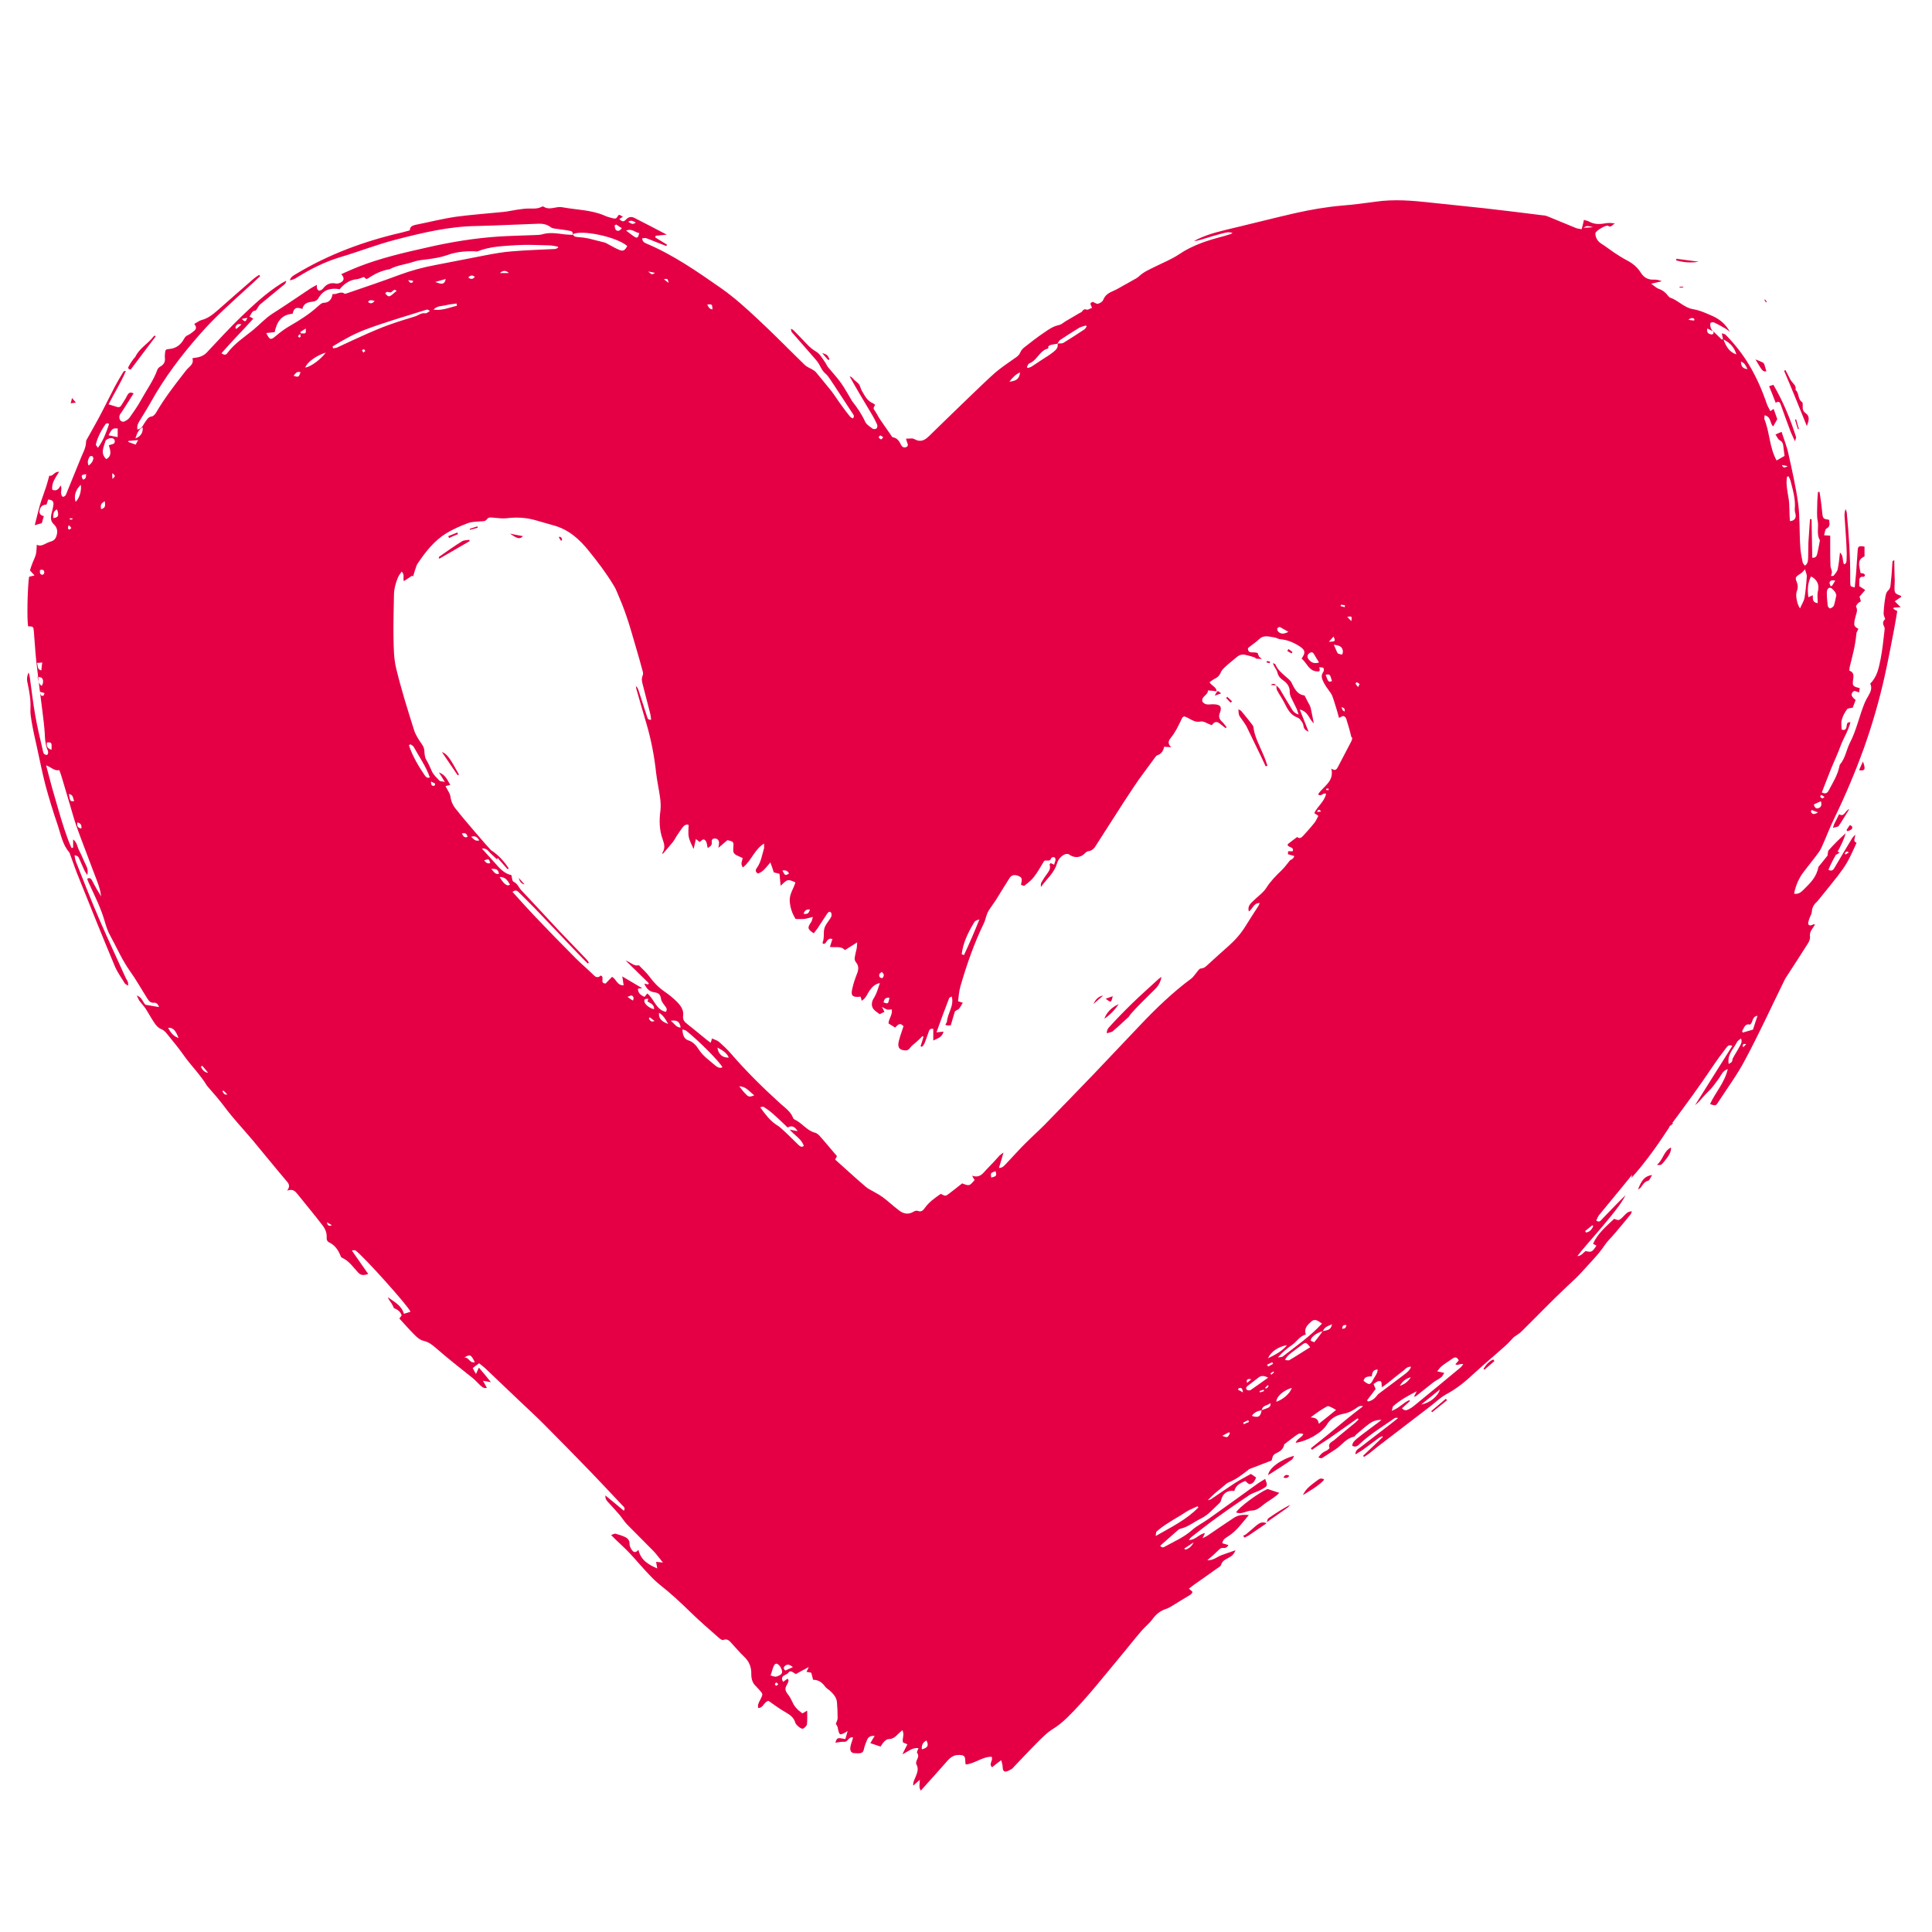 <?xml version="1.0" encoding="utf-8"?>
<!-- Generator: Adobe Illustrator 23.0.1, SVG Export Plug-In . SVG Version: 6.00 Build 0)  -->
<svg version="1.1" id="Layer_1" xmlns="http://www.w3.org/2000/svg" xmlns:xlink="http://www.w3.org/1999/xlink" x="0px" y="0px"
	 viewBox="0 0 850.4 850.4" style="enable-background:new 0 0 850.4 850.4;" xml:space="preserve">
<style type="text/css">
	.st0{clip-path:url(#SVGID_2_);fill:#E50046;}
</style>
<g>
	<defs>
		<rect id="SVGID_1_" x="11" y="87.9" width="825.8" height="700.5"/>
	</defs>
	<clipPath id="SVGID_2_">
		<use xlink:href="#SVGID_1_"  style="overflow:visible;"/>
	</clipPath>
	<path class="st0" d="M820,335.2c-0.6,1.2-1.1,2.5-1.7,3.8C820.9,339.4,821.3,338.7,820,335.2 M729.3,512.7c1.7,0.2,1.7,0.2,2.5-0.6
		c2.8-3.2,3.9-5.1,3.7-7C732.2,506.7,732,510.7,729.3,512.7 M721,523.6c0.4-0.3,0.9-0.5,1.2-0.9c0.9-1.2,1.6-2.6,3.3-3
		c0.6-0.2,1-1.4,1.7-2.5C724.2,517.6,722.6,519.2,721,523.6 M653,602.5c0.1,0.1,0.3,0.3,0.4,0.4c1.5-1.3,2.9-2.5,4.4-3.8
		c-0.2-0.2-0.3-0.5-0.5-0.7C655.3,599.2,654.1,600.8,653,602.5 M636.4,615.7c-2.1,1.8-4.3,3.6-6.4,5.4c0.1,0.2,0.3,0.4,0.4,0.5
		c2.2-1.8,4.4-3.5,6.6-5.3C636.8,616.2,636.6,616,636.4,615.7 M573.5,658.1c3.3-2.1,6.7-3.9,9.4-6.8c-1.2-0.9-2.1-0.4-2.8,0.1
		C577.7,653.3,574.9,654.9,573.5,658.1 M558.2,649.3c3.6-2.3,7.1-4.5,10.4-6.8c0.5-0.3,0.7-1.1,1-1.7
		C563.6,642.4,558.4,646.4,558.2,649.3 M557.5,661.3c1.9-1.3,4-2.5,5.6-4.2c-1.8-0.6-3.3-1.1-5.2-1.7c-4.3,1.9-12.6,8.1-13.8,10.3
		c2.5,1.1,4.5-0.8,6.9-0.8C553.6,664.9,555.4,662.7,557.5,661.3 M564.9,650.3c1.2,0.5,1.9,0.3,2.6-0.7
		C566.2,648.9,565.6,649.2,564.9,650.3 M558.3,668.3c-0.5,0.4-0.5,1.4-0.8,2.1c0.1-0.2,0.2-0.5,0.4-0.6c2.9-2,5.8-4.1,8.7-6.1
		c0.5-0.3,0.8-0.8,1.2-1.3C564.4,664.2,561.3,666.2,558.3,668.3 M557.5,670.5C557.5,670.5,557.5,670.5,557.5,670.5
		C557.5,670.5,557.5,670.5,557.5,670.5C557.5,670.5,557.5,670.5,557.5,670.5 M557.5,670.5C557.5,670.5,557.5,670.5,557.5,670.5
		C557.5,670.5,557.5,670.5,557.5,670.5L557.5,670.5z M548.5,675.3c-0.4,0.3-0.9,0.5-1.3,0.7c0.2,0.3,0.4,0.5,0.6,0.8
		c0.8-0.4,1.7-0.8,2.5-1.4c2.4-1.6,4.8-3.3,7.2-4.9c-2-1-3.5,0.1-4.9,1.3C551.3,672.9,549.9,674.2,548.5,675.3 M31.1,177.5
		c0.8-0.1,1.3-0.1,2.3-0.3c-0.8-0.9-1.1-1.3-1.7-2C31.5,176.2,31.3,176.8,31.1,177.5 M57.5,162.7c3.7-4.9,7.3-9.7,11-14.6
		c-0.1-0.1-0.2-0.2-0.3-0.4c-0.2,0.1-0.5,0.2-0.6,0.4c-2.4,3.2-6.2,5.1-8,8.9c-0.1,0.3-0.5,0.5-0.7,0.8c-0.8,1.1-1.6,2.2-2.2,3.4
		C56.1,162,56.6,162.6,57.5,162.7 M364.6,158.5c0.2-0.1,0.3-0.3,0.5-0.4c-0.8-1.8-1.1-2.1-3.2-2.7
		C362.9,156.6,363.7,157.6,364.6,158.5 M747.7,115.2c-3.3-0.4-6.6-0.9-9.8-1.3c0,0.2-0.1,0.5-0.1,0.7
		C741,115.5,744.3,115.8,747.7,115.2 M740.9,126.2h-1.7c0,0.1,0,0.2,0,0.2c0.3,0.1,0.6,0.2,0.9,0.2c0.3,0,0.6-0.1,0.9-0.2
		C741,126.4,740.9,126.3,740.9,126.2 M776.7,160.7c-0.1-0.4-0.4-0.9-0.7-1.1c-1-0.5-2-0.9-3.3-1.4c3.1,5.3,3.3,5.5,4.8,5.2
		C777.2,162.6,777,161.6,776.7,160.7 M777.3,133.1c0.1-0.1,0.3-0.2,0.4-0.3c-0.3-0.3-0.6-0.7-0.8-1c-0.1,0.1-0.2,0.1-0.3,0.2
		C776.9,132.4,777.1,132.8,777.3,133.1 M790.6,192.5c-2.5-8-5.7-15.7-10-23.1c-0.6,0.2-1.1,0.3-1.9,0.6c1,2.4,1.9,4.7,2.9,7.3
		c1.5-1,1.9-0.1,2.3,1c1.4,3.9,2.8,7.9,4.3,11.8c0.5,1.2,1.1,2.4,1.9,4.1C790.4,193.1,790.6,192.7,790.6,192.5 M790.6,184.6
		c-0.2,0-0.3,0.1-0.5,0.1c0.4,1.4,0.8,2.8,1.3,4.2c0.1,0,0.3-0.1,0.4-0.1C791.4,187.4,791,186,790.6,184.6 M795.3,187.5
		c1-2.5,1.4-4.3-0.6-5.7c-1-0.7-1.3-1.7-1.2-2.9c0-0.7,0.1-1.8-0.4-2c-1.9-1.3-1.1-4-2.8-5.3c0.5-1.8-1-2.7-1.9-4
		c-0.5-0.7-0.9-1.6-1.3-2.4c-0.4-0.8-0.8-1.5-1.2-2.3l-0.6,0.3C788.7,171.1,791.9,179.1,795.3,187.5 M172.8,576
		C172.7,575.9,172.7,575.9,172.8,576C172.7,575.9,172.7,575.9,172.8,576L172.8,576z M734.7,495.9
		C734.7,495.9,734.8,495.9,734.7,495.9c0.1,0,0.1-0.1,0.2-0.2C734.8,495.8,734.8,495.8,734.7,495.9 M734.7,495.9
		c0,0-0.1,0.1-0.1,0.1C734.7,496,734.7,496,734.7,495.9L734.7,495.9z M567.6,378.7C567.6,378.7,567.6,378.7,567.6,378.7
		C567.7,378.6,567.7,378.6,567.6,378.7L567.6,378.7z M194.5,331c2.4,3.6,4.7,6.9,7,10.3c0.2-0.1,0.3-0.3,0.5-0.4
		C197.9,333.4,196.8,331.9,194.5,331 M197.7,236.8c1.3-0.6,2.6-1.2,3.9-1.7c-0.1-0.2-0.2-0.4-0.3-0.7c-1.3,0.5-2.7,1.1-4,1.6
		C197.4,236.3,197.6,236.6,197.7,236.8 M193.6,245.8c4.4-2.5,8.7-5.1,13.1-7.6c0-0.2-0.1-0.4-0.1-0.6c-1.1,0.2-2.4,0.1-3.3,0.7
		c-3.4,2.1-6.6,4.4-9.9,6.7c-0.2,0.1-0.2,0.4-0.3,0.7C193.3,245.7,193.5,245.9,193.6,245.8 M206.9,233.2c1.1-0.3,2.3-0.6,3.4-0.9
		c-0.1-0.2-0.1-0.4-0.2-0.6c-1.1,0.4-2.3,0.7-3.4,1.1C206.9,233,206.9,233.1,206.9,233.2 M230.2,236c-2-0.4-3.9-0.7-5.7-1.1
		C227.8,237.2,228.8,237.4,230.2,236 M230.9,389.3c-0.9-1-1.8-2-2.6-2.9C228.7,387.8,229.3,389,230.9,389.3 M246.9,238
		c0.2-0.1,0.3-0.1,0.5-0.2c-0.1-0.3,0-0.7-0.2-1c-0.2-0.3-0.6-0.4-0.9-0.6c-0.1,0.1-0.2,0.2-0.3,0.3
		C246.3,237,246.6,237.5,246.9,238 M481.3,441.9c1.5-1.3,2.9-2.5,4.3-3.7C483.4,438.6,482.2,440,481.3,441.9 M489.8,438.5
		c-1.2,0.4-2.2,0.8-3.1,1.1C489,441.4,489.1,441.4,489.8,438.5 M492.4,442c-3,1.3-5.3,3.6-6.3,6.4
		C488.9,446.5,490.8,444.4,492.4,442 M508.1,435.7c1.6-1.5,2.8-3.3,3.1-5.7c-0.4,0.3-0.7,0.5-1.1,0.8c-3.9,3.6-7.9,7.1-11.7,10.8
		c-3.4,3.3-6.7,6.7-9.9,10.2c-0.7,0.7-1.4,1.6-1.3,3c1-0.3,1.9-0.4,2.5-0.8c2.4-2,4.7-4.2,7-6.3c0.5-0.5,0.8-1.2,1.3-1.7
		C501.2,442.4,504.7,439.1,508.1,435.7 M534.7,306.2c0.9-0.3,1.7-0.6,2.8-1C535.9,303.8,535.9,303.8,534.7,306.2 M541.7,309.3
		c0.2-0.2,0.4-0.4,0.6-0.6c-0.7-0.7-1.4-1.3-2.1-2c-0.2,0.2-0.3,0.4-0.5,0.5C540.3,307.9,541,308.6,541.7,309.3 M557.9,337.1
		c-0.6-1.8-1.2-3.6-2-5.3c-1.6-3.9-3.7-7.5-4.2-11.8c0-0.3-0.3-0.7-0.5-1c-1.6-2-3.1-4-4.8-6c-0.3-0.3-0.8-0.5-1.3-0.8
		c0.1,2.6,0.2,2.6,1.2,4c0.8,1.1,1.6,2.2,2.3,3.4c1.5,3,2.9,6.1,4.4,9.1c1.4,2.9,2.8,5.7,4.1,8.6
		C557.4,337.2,557.7,337.1,557.9,337.1 M558.9,291.9c0-0.2,0.1-0.5,0.1-0.7c-0.5-0.1-0.9-0.2-1.4-0.2c0,0-0.1,0.4-0.1,0.6
		C557.9,291.7,558.4,291.8,558.9,291.9 M568.5,287.6c0.1-0.2,0.3-0.4,0.4-0.6c-0.6-0.4-1.1-0.9-1.7-1.3c-0.2,0.3-0.4,0.5-0.6,0.8
		C567.2,286.9,567.8,287.2,568.5,287.6 M559.3,301.5c1.1,0.1,1.8,0.1,2.4,0.2C561.2,301.2,560.7,300.5,559.3,301.5 M561.8,301.8
		C561.8,301.8,561.9,301.8,561.8,301.8C561.9,301.8,561.9,301.8,561.8,301.8C561.8,301.7,561.8,301.7,561.8,301.8
		C561.7,301.7,561.8,301.7,561.8,301.8C561.8,301.8,561.8,301.8,561.8,301.8 M578.3,318.4c-0.5-2.4-0.9-4.7-1.4-6.9
		c-0.1-0.3-0.3-0.7-0.4-1c-0.7-1.3-1.4-2.6-2.3-4.4c-2.8-0.2-4.3-2.6-5.6-5.4c-0.5-1.2-1.8-2.1-2.8-3c-1.7-1.5-3.5-3-4.4-5.2
		c-0.1-0.3-0.7-0.4-1.1-0.6c0.5,1.7,1.7,2.8,2,4.2c0.4,1.7,1.4,2.6,2.7,3.5c1.7,1.2,2.8,2.9,2.7,5.1c0,0.7,0.2,1.4,0.5,2.1
		c0.8,1.7,1.6,3.3,2.4,4.9c0.4,0.8,0.6,1.6,1,2.8c-2.2-0.6-2.8-2.1-3.6-3.4c-1.6-2.5-3-5-4.5-7.5c-0.4-0.7-1.1-1.3-1.7-1.9
		c0.1,0.7,0,1.5,0.3,2.1c1,1.9,2.3,3.7,3.3,5.7c1.3,2.6,2.6,5.2,5.6,6.3c0.5,0.2,1,0.5,1.3,0.9c0.6,0.8,1.3,1.7,1.4,2.5
		c0.1,1.6,1,2.3,2.3,2.9c-1.2-3.1-2.5-6.3-3.9-9.8C575.9,313.2,576.2,316.6,578.3,318.4 M803.1,350.8c-0.5,0.3-0.8,0.7-1,0.6
		c-0.4-0.1-0.7-0.4-0.9-0.8c-0.1-0.1,0.4-0.7,0.5-0.7C802.1,350.1,802.5,350.4,803.1,350.8 M801.5,352.7c0.5,1.6,0.1,2.6-1,3
		c-1,0.4-1.8-0.1-2.1-1.6C799.3,353.6,800.3,353.2,801.5,352.7 M800.2,260.2c-0.4,1.6-0.1,3.4-0.1,5.3c-2.7-0.4-2-2.2-2.2-3.5
		c-0.6,0.3-1.1,0.5-1.9,0.9c-0.5-3.3-0.3-6.3,1.1-9.1c0.3,0.1,0.5,0.1,0.6,0.2C800,255.5,800.8,257.4,800.2,260.2 M795.3,253.6
		c-0.2,3.2-0.5,6.4-1,9.5c-0.3,1.6-1.3,3-2,4.7c-1.3-1.8-2.1-5.8-1.4-7.6c0.6-1.5,0.5-2.7-0.1-4.2c-0.7-1.7-0.4-2.1,1.1-3.1
		c0.5-0.3,0.9-0.6,1.3-0.9c0.3-0.3,0.6-0.6,1.3-1.4C794.8,251.8,795.3,252.7,795.3,253.6 M787.9,229.4c-0.4-3.4-0.1-6.7-0.6-9.9
		c-0.5-3.2-1.3-6.4-0.7-9.7c0.2,0,0.4-0.1,0.7-0.1c0.3,0.7,0.7,1.4,0.9,2.2c1,4,2.2,7.9,1.8,12.2c-0.1,0.9,0.3,1.8,0.4,2.7
		C790.5,228.2,789.8,229.2,787.9,229.4 M786.9,205.2c-1.4,0.8-2,0.8-2.6-0.5C785.1,204.8,785.7,204.9,786.9,205.2 M797.1,357.3
		c0.1-0.3,0.2-0.5,0.3-0.8c0.8,0.3,1.6,0.6,2.8,1.1C798.4,358.7,797.6,358.4,797.1,357.3 M804.1,261c0-1,0.3-2.3,1.4-2.3
		c0.7,0,1.5,1,2.1,1.7c0.4,0.4,0.5,1.1,0.7,1.6c-0.4,1.6-0.6,3.2-1.1,4.6c-0.2,0.5-1,1-1.6,1.2c-0.3,0.1-1.1-0.7-1.1-1.2
		C804.3,264.7,804.1,262.8,804.1,261 M807.8,255.6c-0.6,1-1.1,1.7-1.5,2.4c-0.2,0-0.4-0.1-0.6-0.1c-0.1-0.5-0.5-1.1-0.4-1.5
		C805.6,255.5,806.3,255.2,807.8,255.6 M773.6,447.1c-0.8,2.3-1.4,4.3-2,6.1c-1.7,0.5-3.1,0.9-4.5,1.3c-0.1-0.2-0.2-0.4-0.3-0.6
		c0.9-1.4,1.2-3.5,3.5-2.9C771.8,449.9,771,447.5,773.6,447.1 M769.2,162.5c-2.4-0.3-2.8-1.5-2.9-3.3
		C768,159.7,768.4,161,769.2,162.5 M766.3,457.1c0.7,1.5,0,2.4-0.4,3.2c-1,1.9-2.2,3.7-3.2,5.6c-0.2,0.4-0.1,1-0.4,1.4
		c-0.2,0.4-0.7,0.6-1.4,1c-0.7-4.3,2.2-6.6,3.6-9.5C764.8,458.1,765.6,457.7,766.3,457.1 M764.3,156c-2.7-0.9-4.3-2.8-5.7-6.6
		C761.7,151,763.4,153,764.3,156 M768.6,459.6c-0.4,0.4-0.7,0.8-1.3,1.4C766.8,459.7,767.3,459.3,768.6,459.6 M745.8,140.4
		c0,0.2,0,0.4-0.1,0.7c-0.7-0.1-1.4-0.2-2.5-0.3C744.4,139.7,745.1,139.9,745.8,140.4 M701.3,539.8c-0.7,1.3-1.5,2.5-3.2,2.7
		c-0.1-0.2-0.3-0.4-0.4-0.6c1.1-0.9,2.1-1.7,3.2-2.6L701.3,539.8z M701.3,100c-1.3,0.1-2.6,0.2-4.3,0.3
		C698.4,99.3,698.4,99.3,701.3,100 M644.1,600.4c-0.4,0.5-0.7,1.1-1.2,1.5c-6.8,5.7-13.7,11.3-20.5,16.9c-0.7,0.6-1.5,1.1-2.3,1.5
		c-0.9,0.5-1.9,0.8-3-0.4c1.2-1.1,2.3-2.1,3.5-3.2c-0.1-0.1-0.2-0.3-0.3-0.4c-2.6,1.1-4.4,3.5-7.7,4.7c0.4-1.2,0.3-1.8,0.7-2.1
		c3-2.6,6.3-4.5,10.3-6.5c-0.6,1.1-0.8,1.6-1.2,2.4c0.5-0.1,0.8-0.2,0.9-0.3c2.6-2,5.1-4.1,7.7-6.1c1.1-0.8,2.3-1.3,3.4-2.2
		c0.5-0.4,0.8-1.1,1.3-1.9c-1.2-0.3-1.9-0.4-3.1-0.7c0.8-0.9,1.2-1.7,1.9-2.2c1.5-1.2,3.1-2.2,4.7-3.3c1.2-0.9,2.1-0.9,2.9,0.7
		c-0.5,0.5-0.9,1.1-1.5,1.7c0.4,0.1,0.6,0.3,0.8,0.3C642.3,600.6,643,600.3,644.1,600.4 M621,606.2c-1.4,2.2-3,3.2-4.9,3.8
		C617.2,608.3,618.4,606.9,621,606.2 M621.1,601.6c-0.5,1.5-1.5,2.2-2.4,3c-3.9,2.9-7.7,5.8-11.6,8.7c-0.6,0.4-1,1-1.5,1.6
		c-0.9,1-2,1.7-3.4,2c-0.2-0.2-0.3-0.3-0.5-0.5c1.2-1.6,2.5-3.2,3.8-5c-0.3-0.6-0.5-1.3-0.9-2.2c0.8-0.5,1.6-1.3,2.5-1.3
		c1.5-0.1,0.8,1.5,1.2,2.7c1-0.7,1.8-1.2,2.5-1.8c2.4-1.9,4.8-3.9,7.3-5.8C618.9,602.2,619.7,601.5,621.1,601.6 M606.4,602.8
		c-0.1,0.6-0.1,1.2-0.4,1.7c-0.4,0.9-1,1.7-1.5,2.6c-1.3,2.6-1.8,2.7-4.3,0.7c0.4-1.9,1.9-1.9,3.6-2
		C604,604.2,604.3,602.9,606.4,602.8 M625.6,618.2c2.9-2.3,5.4-4.4,8.2-6.6C633,614.6,629.3,617.6,625.6,618.2 M597.8,302.4
		c-0.5-0.6-0.9-1-1.1-1.4c-0.1-0.2,0.4-0.8,0.5-0.7c0.4,0.2,0.9,0.4,1.2,0.8C598.5,301.2,598.1,301.7,597.8,302.4 M579.7,357.4
		c0.5-1.3,1.1-1.2,1.8-0.2C581,357.3,580.5,357.3,579.7,357.4 M594.7,326.5c-1.9,3.7-3.8,7.3-5.7,10.9c-0.6,1.1-1.1,2.2-3,0.9
		c1.4,5.8-3.6,7.8-5.8,11.3c1.3,1.4,2.1-0.9,3.5-0.2c-0.7,3.4-3.7,5.4-5.2,8.5c0.5,0.3,1,0.7,1.8,1.2c-0.6,1.1-1.1,2.4-2,3.4
		c-1.5,1.9-3.1,3.6-4.7,5.4c-0.8,0.9-1.7,1.4-2.6,0.5c-1.4,1-2.5,1.9-4.1,3.1c-0.8,1.6,3,1,2.1,3.2h-2c0,0.4-0.1,0.8-0.1,1.3
		c1,0.3,1.8,0.5,2.8,0.8c-0.3,1.1-1.1,1.5-1.9,1.9c-1.2,1.5-2.3,3-3.6,4.3c-2.5,2.4-4.9,4.8-6.8,7.8c-1.4,2.2-3.7,3.7-5.6,5.6
		c-1.3,1.3-2.8,2.4-2.1,4.8c1.7-1,2-3.8,4.8-3.7c-0.3,0.7-0.5,1.2-0.8,1.6c-1.8,2.8-3.6,5.5-5.3,8.3c-2,3.3-4.5,6.2-7.4,8.8
		c-3,2.6-6,5.4-9,8.1c-1,0.9-1.8,1.9-3.4,2c-0.8,0-1.6,1.5-2.4,2.4c-0.6,0.7-1.1,1.5-1.8,2c-8.2,6.1-15.5,13.1-22.5,20.5
		c-6.8,7.1-13.6,14.4-20.4,21.5c-7.2,7.5-14.5,15-21.8,22.5c-2.8,2.8-5.7,5.4-8.5,8.2c-2.9,2.9-5.6,6-8.5,9c-0.7,0.7-1.4,1.7-3,1.7
		c0.7-2.2,1.3-4.3,2-6.8c-0.8,0.6-1.3,0.9-1.7,1.3c-1.9,2.1-3.8,4.2-5.8,6.2c-1.6,1.7-2.9,3.9-6.3,2.7c0.5,1,0.8,1.5,1.1,1.9
		c-2.3,2.7-2.3,2.7-5.5,1.5c-1.8,1.4-3.6,2.9-5.5,4.3c-1.8,1.4-1.8,1.4-3.9,0.3c-2.6,1.8-5.2,3.6-7.1,6.3c-0.7,1-1.5,1.8-3,1.2
		c-0.5-0.2-1.3,0-1.8,0.3c-2.4,1.5-4.6,1-6.6-0.6c-2.4-1.8-4.6-3.9-7-5.7c-1.1-0.8-2.3-1.5-3.4-2.1c-1.3-0.8-2.8-1.4-4-2.4
		c-4.6-3.9-9-8-13.6-12.1c0.2-0.4,0.5-0.9,0.8-1.5c-2.6-3-5.1-6.1-7.8-9.1c-0.5-0.5-1.1-1-1.8-1.2c-3.7-0.9-5.8-4.4-9.2-5.9
		c-0.2-0.1-0.4-0.4-0.5-0.6c-1.1-2.9-3.6-4.5-5.8-6.5c-7.7-7-15-14.2-21.8-22.1c-1.5-1.7-3.2-3.3-4.9-4.8c-0.8-0.7-2-1.1-3.2-1.6
		c-0.2,0.8-0.4,1.3-0.6,1.9c-0.6-0.5-1.1-0.8-1.6-1.2c-2.8-2.3-5.6-4.6-8.5-6.9c-1.4-1.1-2.3-1.9-2-4c0.3-2.4-1.2-4.4-2.8-6
		c-1.7-1.7-3.6-3.2-5.5-4.5c-2.6-1.8-4.7-4-6.6-6.6c-1.2-1.6-2.7-3-4.1-4.4c-0.2-0.2-0.4-0.6-0.6-0.5c-2.1,0.5-3.4-1.3-5.7-2.1
		c3.7,3.6,6.9,6.8,10.2,10c-0.1,0.2-0.2,0.3-0.3,0.5c-0.6-0.1-1.1-0.2-1.7-0.3c1.1,2.4,2.3,3.5,4.5,3.8c2,0.3,2.6,1.1,2.9,3.1
		c0.2,0.9,0.8,1.7,1.4,2.5c0.6,0.9,1.6,1.6,0.7,3c-4.4-0.9-5.1-5.7-8.2-8.1c-0.4,0.5-0.8,1-1.2,1.5c-1.6-0.7-2.9-1.6-2.9-3.6
		c0.5-0.1,0.9-0.1,1.9-0.2c-3-1.8-5.6-3.3-8.8-5.2c0.3,1.6,0.4,2.7,0.6,3.9c-2.9,0.2-3.3-2.9-5.1-3.7c-1,1-1.9,1.9-2.8,2.9
		c-2.9,0-0.2-2.9-2.2-3.5c-0.8,0.8-1.8,1.1-2.9,0c-2.6-2.6-5.4-4.9-8-7.5c-6.2-6.2-12.3-12.5-18.4-18.9c-3.2-3.4-6.3-6.8-9.5-10.4
		c1.3-1.1,2.1-0.5,2.8,0.2c2.3,2.3,4.7,4.6,7,7c3.5,3.6,6.9,7.3,10.4,10.9c3.6,3.8,7.2,7.6,10.8,11.3c0.7,0.7,1.4,1.4,2.1,2.1
		c0.2-0.1,0.3-0.2,0.5-0.4c-0.4-0.6-0.8-1.2-1.3-1.7c-4-4.2-8-8.3-12-12.5c-5.5-5.9-10.9-11.8-16.5-17.7c-1.1-1.2-1.6-2.9-3.4-3.7
		c-0.6-0.3-0.6-1.8-0.9-2.9c-3.1-0.6-5.2-3-7.2-5.3c-1.8-2-3.6-4-5.8-6.4c2.2-0.2,2.8,1.1,3.7,2c1,0.9,1.9,1.8,3,2.8
		c0.1-0.4,0.2-0.6,0.2-0.7c1.5,1.7,3,3.4,4.4,5c0.2-0.1,0.4-0.3,0.5-0.4c-2.1-3.2-4.6-5.9-7.8-8c-0.9-1-1.9-2.1-2.8-3.1
		c-2.8-3.2-5.6-6.5-8.4-9.8c-1.4-1.6-2.7-3.3-4-4.9c-1.4-1.6-2.3-3.4-2.6-5.6c-0.2-1.6-1.4-3.1-2.2-4.8c0.7-0.1,1.3-0.3,2.1-0.5
		c-1.3-2.1-2-4.4-5-5.5c1,1.5,1.6,2.6,2.6,4.2c-1.2-0.3-1.9-0.2-2.3-0.5c-1.2-1.3-2.7-2.6-3.4-4.2c-0.8-1.7-1.5-3.5-2.5-5.1
		c-0.6-1-0.7-2.4-0.8-3.6c0-1.2-0.4-2.2-1.1-3.2c-1.4-2-2.8-4.1-3.5-6.4c-2.8-8.9-5.6-17.8-7.8-26.9c-1.1-4.5-1.1-9.2-1.2-13.9
		c-0.1-6,0.1-12.1,0.2-18.1c0-2.9,0.7-5.6,1.8-8.2c0.4-0.9,1-1.6,1.6-2.5c1.5,1.4,0.4,2.9,1,4.2c1.2-0.8,2.4-1.6,3.6-2.4
		c0.1,0.1,0.3,0.2,0.4,0.4c0.3-0.9,0.5-1.7,0.8-2.6c0.4-1,0.6-2.2,1.2-3.1c3.5-5.2,7.3-10.1,12.7-13.4c3-1.8,6.2-3.2,9.4-4.4
		c1.7-0.7,3.7-0.6,5.6-0.8c1.1-0.1,2.1,0.1,2.9-1c0.7-1,1.9-0.7,3.1-0.6c1.9,0.2,3.8,0.4,5.7,0.2c4.1-0.5,8.2-0.3,12.2,0.8
		c2.8,0.8,5.6,1.6,8.4,2.4c6.5,1.8,11.2,6,15.3,11.1c3.9,4.8,7.7,9.8,10.9,15.1c0.6,0.9,1.1,1.9,1.5,2.9c1.5,3.5,3,7.1,4.2,10.7
		c1.5,4.3,2.7,8.7,4,13.1c1.1,3.8,2.2,7.5,3.2,11.3c0.2,0.6,0.2,1.3,0,1.8c-0.6,1.4-0.4,2.6,0,4c1.1,4.2,2.2,8.5,3.3,12.8
		c0.2,0.8,0.3,1.7,0.4,2.7c-1.4,0.2-1.6-0.7-1.8-1.4c-1.3-3.9-2.5-7.8-3.8-11.7c-0.2-0.6-0.5-1.2-1.1-1.7c0.1,0.5,0.1,1.1,0.3,1.6
		c1.4,4.9,2.8,9.8,4.3,14.8c2.1,7.1,3.5,14.4,4.3,21.8c0.4,3.5,1.2,7,1.7,10.6c0.3,2,0.4,4,0.2,6c-0.6,4.3-0.5,8.6,1,12.7
		c0.7,2,1.2,3.8-0.1,5.8c-0.1,0.1,0.1,0.5,0.1,0.6c1.5-1.7,3-3.5,4.5-5.3c0.7-0.9,1.2-2,1.9-3c0.8-1.2,1.6-2.4,2.5-3.6
		c0.7-0.8,1.5-1.3,2.5-0.9c0,1.8-0.3,3.7,0.1,5.4c0.3,1.6,1.2,3.1,2.1,5.2c0.4-1.7,0.7-2.9,1-4.4c0.6,0.5,1,0.8,1.6,1.3
		c0.7-0.2,1.6-2,2.7-0.5c0.6,0.8,0.6,2,0.9,3.2c1.1-0.7,2-1.2,1.8-2.6c-0.2-1.3,0.6-1.7,1.6-1.6c1,0.1,1.6,0.9,1.6,1.9
		c0,0.5-0.1,1.1-0.3,2.2c1.7-1.4,2.8-2.4,4-3.4c2.6,0.6,2.8,0.8,2.6,2.9c-0.2,2.8,0,3.2,2.6,4.3c0.5,0.2,1,0.5,1.5,0.7
		c-0.2,1.3-1.1,2.6,0.1,4.1c3.7-2.8,4.9-7.7,9.3-10.5c0,1.2,0.1,1.7,0,2.1c-0.9,3-1.3,6.1-3.2,8.7c-0.6,0.8-0.7,1.7,0.5,2.4
		c2.3-0.7,3.6-2.7,5.5-4.9c0.6,1.8,1.1,3,1.5,4.4c0.7,0.2,1.6,0.4,2.5,0.6c0.2,1.7,0.3,3.3,0.5,5.3c3.1-3,3.1-3,6.5-1.5
		c-0.7,2.7-2.6,4.9-2.5,8.1c0.2,3.1,1.1,5.6,2.6,8c1.3,0,2.5,0.1,3.7,0c1.1-0.1,2.2-0.5,3.9-0.9c-0.3,1-0.4,1.7-0.7,2.2
		c-1.8,2.5-1.7,3.2,1.1,5c0.5-0.7,1.1-1.4,1.6-2.1c1.4-2.1,2.8-4.3,4.2-6.4c0.4-0.6,1-1.4,1.7-0.7c0.4,0.3,0.4,1.4,0.2,1.9
		c-1,1.9-2.7,3.5-3.1,5.4c-0.4,1.9,0.1,4-0.7,5.9c-0.1,0.1,0.1,0.3,0.1,0.6c1.2,0.3,1.4-0.8,1.9-1.4c0.6-0.7,1.2-1,2.3-0.7
		c-0.4,1.2-0.7,2.3-1.1,3.5c2.3,0.4,4.8-0.6,6.6,1.4c1.7-1.1,3.3-2,5.4-3.4c-0.1,1.3-0.1,1.9-0.2,2.6c-0.3,1.4-0.7,2.8-0.9,4.3
		c-0.1,0.6,0.2,1.5,0.6,1.9c1.2,1.5,1.2,3,0.5,4.8c-0.9,2.3-1.7,4.6-2.2,7c-0.7,3,0.3,3.7,3.7,3.3c0.2,0.5,0.3,1.1,0.5,1.8
		c1.9-1.1,2.4-3,3.4-4.4c1.1-1.5,2.2-2.9,4.6-3.4c-0.8,2.3-1.3,4.3-2.4,6.2c-0.3,0.5-0.7,1.1-0.9,1.7c-0.6,2-0.1,3.4,1.7,4.7
		c0.4,0.3,0.9,0.7,1.5,1.1c0.7-0.3,1.4-0.7,2.1-1c-0.3-0.7-0.6-1.2-1.1-2.2c1.1,0.6,1.7,1,2.4,1.2c0.6,0.1,1.2-0.1,1.9-0.1
		c0.5,2.4-1.4,4.1-1.4,6.2c1,0.6,1.9,1.2,2.9,1.8c1-0.8,1.8-2.6,3.7-0.6c-0.5,1.4-1,2.9-1.5,4.5c-0.3,1.1-0.7,2.3-0.8,3.4
		c0,1.2,0.3,2.2,1.9,2.6c1.4,0.3,2.4,0.3,3.3-1c0.7-1,1.8-1.7,2.7-2.5c0.9-0.8,1.8-1.7,2.7-2.6c0.2,0.1,0.4,0.2,0.5,0.2
		c-0.4,1.4-0.8,2.8-1.3,4.2c0.2,0.1,0.4,0.2,0.6,0.3c0.4-0.5,0.9-0.9,1.1-1.5c0.7-1.6,1.2-3.3,1.8-4.9c0.3-0.8,0.5-1.9,2.1-1.5v5.1
		c2-1,3.9-1.4,4.5-3.9c-1,0.1-1.8,0.2-3.1,0.3c1.9-5.3,3.7-10.2,5.6-15.1c0.1-0.2,0.6-0.4,1.1-0.7c1.2,4.1-1.8,7.2-2.1,11.2
		c-0.2,0.4-0.5,0.9-0.7,1.3c0.5,0.1,0.8,0.3,1.1,0.3c0.4,0,0.9-0.1,1.3-0.1c0.6-2.1,1.2-4.1,1.8-6.1c0.4-0.3,0.8-0.6,1.3-0.8
		c0.9-0.4,1.4-1.9,2.2-3c-0.7-0.2-1.2-0.4-2.1-0.7c0.3-2.1,0.4-4.3,1-6.4c2.8-9.7,6.1-19.2,10.5-28.2c0.5-1.1,0.7-2.4,1.2-3.6
		c0.2-0.7,0.6-1.3,0.9-1.9c1-1.5,2.1-3,3.1-4.5c2-3.2,3.9-6.4,5.9-9.5c0.9-1.5,2.2-1.7,3.8-1.1c1.8,0.7,1.9,1.2,1.3,4
		c0.5,0.1,1.3,0.6,1.6,0.3c1.5-1.2,3-2.3,4.1-3.8c1.5-1.9,2.7-4.1,4-6.2c0.2-0.4,0.5-0.9,0.8-1c0.7-0.1,1.5,0.1,2.1-0.1
		c0.5-0.2,0.6-1.1,1.1-1.3c0.7-0.3,1.5-0.1,1.5,1c0,0.7-0.4,1.3-0.6,2.2c-0.7-0.3-1.1-0.5-1.6-0.7c-0.1,0.3-0.4,0.5-0.4,0.7
		c0.5,1.5-0.1,2.6-0.9,3.7c-1,1.3-1.9,2.7-2.7,4.1c-0.3,0.5-0.3,1.3-0.2,2c2.4-3.4,5.8-6.1,7-10.2c0.6-2,1.8-3.4,3.6-4.2
		c0.5-0.2,1.5-0.2,1.9,0.2c2.1,1.5,4.7,1.4,6.5-0.3c0.5-0.5,1.1-1.1,1.7-1.2c1.8-0.2,2.8-1.3,3.6-2.7c5.5-8.5,10.8-17,16.4-25.4
		c2.9-4.4,6.2-8.6,9.3-12.9c0.3-0.4,0.7-1,1.1-1.2c1.8-0.6,2.8-1.9,3.1-3.8c1.1,0.1,2,0.1,3.2,0.2c-1.7-1.3-1.3-2.8-0.5-3.8
		c2.3-2.8,3.8-6,5.3-9.2c0.1-0.2,0.4-0.3,0.8-0.6c0.8,0.3,1.6,0.6,2.4,1.1c1.5,0.8,2.8,1.6,4.8,1.2c1.4-0.3,3,0.9,4.9,1.6
		c0,0,0.4-0.3,0.6-0.6c0.9-1,1.8-1,2.9-0.2c0.5,0.4,1,0.8,1.5,1.2c0.4,0.3,0.8,0.6,1.2,0.9c0.1-0.1,0.3-0.2,0.4-0.4
		c-0.7-0.9-1.3-1.8-2.1-2.5c-1.1-1.1-1.5-2.1-0.9-3.7c1.1-2.8,0.3-3.8-2.7-3.9c-1.7-0.1-3.5,0.7-4.9-1.1c-0.8-2.4,2.4-2.7,2.4-5
		c1.3,0.1,2.5,0.2,3.8,0.4c0-1.9-2.1-2.3-3.1-4c0.9-0.6,1.7-1.3,2.6-1.7c1-0.5,1.7-1.2,2.2-2.3c0.3-0.9,1-1.7,1.7-2.4
		c1.7-1.6,3.6-3.1,5.4-4.6c1.2-1.1,2.6-1.4,4.1-1c1.4,0.3,2.8,0.7,4.2,1.2c0,0.1,0,0.2,0,0.4c0.4,0,0.9,0,1.4,0.1c0,0,0,0,0,0
		c0,0,0,0,0,0c0.4,0,0.9,0,1.4,0.1c-0.4-0.5-0.8-0.8-1.2-1c-0.1-0.5-0.5-1-0.6-1.6c-1.6-0.9-4.4,0.7-4.3-2.2c1.8-1.5,3.5-2.6,5-4
		c2.1-2,4.4-1,6.7-0.7c0.9,0.1,1.8,0.8,2.8,0.8c3.1,0.3,5.8,1.5,8.4,3.2c2.4,1.6,2.5,2.8,0.7,5.3c2.5,1.9,3.3,6.1,7.8,5.6
		c0.1-0.2,0.2-0.4,0.2-0.7c0-0.3-0.1-0.5-0.2-1.1c0.7,0.1,1.5,0,1.8,0.3c0.3,0.4,0.3,1.3,0,1.7c-1.3,1.8-0.6,3.2,0.3,5
		c0.9,1.7,2.1,3.1,3.1,4.6c0.6,1,0.9,2.2,1.3,3.3c0.8,2.4,1.5,4.9,2.2,7.4c0.8-0.4,1.5-0.9,2-0.8c0.5,0.1,1.1,0.8,1.2,1.3
		c0.8,2.6,1.6,5.2,2.2,7.9C595.5,324.7,595.1,325.7,594.7,326.5 M594.8,273.4c-0.6-0.6-1.1-1.2-1.8-1.9
		C595.1,271.2,595.1,271.2,594.8,273.4 M592,266.4c0,0.3-0.1,0.6-0.1,0.9c-0.6-0.2-1.2-0.4-1.8-0.5c0-0.2,0.1-0.4,0.1-0.6
		C590.8,266.2,591.4,266.3,592,266.4 M591.9,313.2c-1-0.5-1-0.5-1.4-2C591.9,311.8,591.9,311.8,591.9,313.2 M589,287.7
		c-0.2-0.1-0.3-0.4-0.5-0.7c-0.4-1-0.9-2-1.4-3.2c2.8,0.3,3.8,1,4,2.9c0,0.5-0.2,1.3-0.4,1.4C590.2,288.1,589.6,287.9,589,287.7
		 M584.9,282.5c0.9-1,1.5-1.6,2.1-2.3C587.9,282.3,587.8,282.4,584.9,282.5 M586.3,299.8c-1.6,0.5-1.6,0.5-2.8-2.8
		C585.4,296.7,585.4,296.7,586.3,299.8 M580.6,291.6c-2.2,0.7-3.5,0-4.6-1.4c-0.8-1-0.6-2.1,0.5-2.8c1.1-0.7,1.6,0,2.1,0.9
		C579.2,289.4,579.8,290.3,580.6,291.6 M567.1,278.1c-2.1,1.2-3.7,1-4.7-0.4c-0.2-0.3-0.3-0.9-0.1-1.2c0.2-0.3,0.9-0.6,1.1-0.5
		C564.5,276.6,565.6,277.3,567.1,278.1 M478.3,143.7c-0.3,0.5-0.6,1-1,1.3c-3,2-6.1,4-9.2,5.9c-0.6,0.4-1.6,0.2-2.5,0.3
		c0,0,0,0,0,0.1c0,0,0,0-0.1,0c0.4,1.7-0.7,2.7-1.8,3.6c-1.5,1.2-3.1,2.2-4.7,3.2c-1.7,1.1-3.3,2.2-5,3.3c-0.5,0.3-1.1,0.4-1.6,0.6
		c-0.1-0.1-0.3-0.3-0.4-0.4c0.3-0.5,0.5-1.4,1-1.6c2.6-1,3.8-3.5,5.7-5.2c0.6-0.5,1.3-1,2-1.2c0.7-0.2,0.9-0.3,0.7-1
		c0-0.2,0.6-0.6,0.9-0.7c1-0.3,2.1-0.4,3.1-0.6c0,0,0,0,0-0.1c0,0,0.1,0,0.1,0c0.4-0.6,0.7-1.3,1.2-1.6c2.7-1.8,5.5-3.6,8.3-5.3
		c0.9-0.5,1.9-0.7,2.9-1C478.1,143.3,478.2,143.5,478.3,143.7 M449,163.9c-0.3,2.7-1.5,3.8-4.7,4.1C445.7,166.2,447,164.8,449,163.9
		 M431.1,404.7c-2.2,5.5-4.4,10.6-6.8,15.7c-0.3-0.1-0.7-0.3-1-0.4c0.6-4.9,2.7-9.3,5.2-13.5C429.2,405.3,429.2,405.3,431.1,404.7
		 M391.5,439.2c-0.5,2.7-0.6,2.8-2.6,2C389.2,439.9,389.7,438.9,391.5,439.2 M389,429.1c0.1,0.5-0.3,1-0.5,1.4
		c-1.3,0.1-1.6-0.7-1.5-1.5c0.1-0.5,0.7-0.8,1.1-1.2C388.5,428.2,389,428.6,389,429.1 M388.8,192.5c-0.5,0.5-0.9,1-1,0.9
		c-0.4-0.1-0.7-0.6-1.1-0.9c0.3-0.3,0.5-0.8,0.8-0.8C387.8,191.7,388.2,192.1,388.8,192.5 M356.5,400.3c-0.4,1.5-1,2.3-2.8,1.9
		C354.2,400.8,354.9,400.2,356.5,400.3 M347.3,384.5c-1.7,1-1.7,1-2.9-1.3C345.8,382.9,346.7,383.3,347.3,384.5 M313.6,136.2
		c-1.4-0.2-1.8-1.1-2.3-2.2C313.5,133.9,313.5,133.9,313.6,136.2 M294.3,124.5c-0.8-0.6-1.4-1-2.1-1.6
		C293.9,122.6,293.9,122.6,294.3,124.5 M288.3,120.1c-1.3,0.9-1.3,0.9-3-0.6C286.5,119.7,287.3,119.9,288.3,120.1 M281.4,102.6
		c-0.6,2.2-0.9,2.4-2.3,1.5c-1.1-0.7-2.1-1.6-3.5-2.6C278.2,100.4,279.6,102.4,281.4,102.6 M279.9,98c-1.5,0.8-1.5,0.8-3.4-0.4
		C277.9,96.7,278.8,97.4,279.9,98 M276.1,108.3c-1.1,2-1.8,2.4-3.5,1.7c-1.7-0.7-3.4-1.7-5.1-2.6c-0.4-0.2-0.8-0.5-1.2-0.6
		c-2.4-0.6-4.7-1.2-7.1-1.8c-1.4-0.3-2.9-0.5-4.3-0.6c-1.1-0.1-2.2,0-2.8-1.3C256.2,101,271.6,104.3,276.1,108.3 M273.7,100.4
		c-0.8,1.2-1.7,1.5-2.5,0.9c-0.5-0.3-0.5-1.3-0.7-2c0.2-0.2,0.5-0.3,0.7-0.5C272.1,99.4,272.8,99.9,273.7,100.4 M224,120.2h-4
		C221.7,118.7,222.9,119.2,224,120.2 M209,121.9c-0.9,1.1-1.8,1.1-2.9,0.2C207.1,121.2,207.9,120.9,209,121.9 M191.6,124.1
		c1.8-0.5,3.1-0.9,4.6-1.3C195.7,125.1,194.7,125.4,191.6,124.1 M201,133.6c0,0.3,0.1,0.7,0.1,1c-3.2,0.7-6.3,2.2-10.3,1.7
		c1.7-1.8,3.6-1.5,5.2-1.9C197.6,134,199.3,133.8,201,133.6 M245.7,109c-0.5,0.2-0.9,0.6-1.4,0.6c-6.2,0.3-12.4,0.5-18.6,1
		c-4.1,0.3-8.1,1-12.2,1.8c-7.4,1.4-14.7,2.9-22.1,4.3c-5.3,1-10.5,2.4-15.6,4.3c-7.5,2.8-15.2,5.4-22.8,8c-0.4,0.1-1.1,0.4-1.3,0.3
		c-1.8-1.4-3.4,0.5-5.3,0.1c-0.4,2.4-1.5,3.8-4,3.9c-0.8,0-1.6,0.8-2.3,1.4c-3.8,3.5-8.1,6.2-12.6,8.8c-2.1,1.2-4.1,2.7-6,4.3
		c-2.3,2-2.8,1.9-4.3-1.2c1.2-0.1,2.3-0.3,3.7-0.4c0.9-4.3,2.8-7.7,7.9-8.1c0.6-2.6,1.6-3.1,4.3-2.1c0.5-2.4,2.3-3,4.4-3.2
		c1.2-0.1,2.1-0.6,2.7-1.6c2.1-3.7,5.4-4.6,9.3-3.9c2-2.4,4.4-4.1,7.5-4.4c1-0.1,2-0.6,3.2-1c0.2,0.2,0.6,0.6,1,0.9
		c0.2-0.1,0.5-0.1,0.7-0.2c2.9-2,6-3.5,9.5-4.1c0.1,0,0.2,0,0.3-0.1c3.2-1.7,6.9-2,10.4-3.2c2-0.7,4.1-0.8,6.2-1.1
		c2.9-0.4,5.7-0.8,8.5-1.8c3.8-1.4,7.8-1.8,11.9-1.7c0.5,0,1.1,0.2,1.6,0c5.5-2.2,11.4-2.3,17.2-2.7c4.7-0.3,9.5,0,14.3,0.1
		c1.1,0,2.3,0.3,3.4,0.5C245.7,108.6,245.7,108.8,245.7,109 M129.2,165.4c1.5-1.8,1.5-1.8,3.1-1.6
		C131.5,166.1,131.4,166.1,129.2,165.4 M132.3,148.1c0,0.2-0.3,0.5-0.4,0.5c-0.3-0.1-0.6-0.3-0.7-0.5c-0.1-0.1,0.2-0.4,0.3-0.6
		c0.2-0.2,0.4-0.3,0.6-0.5C132.2,147.4,132.3,147.8,132.3,148.1 M132.4,146.7c-0.1-0.2-0.1-0.4-0.2-0.6c0.8-0.5,1.5-0.9,2.4-1.5
		C134.7,146.9,134.7,146.9,132.4,146.7 M134.4,161.8c0.5-2.1,4.7-5.3,9-6.6C141.1,158.3,136.8,161.4,134.4,161.8 M143.9,538
		c0.9,0.5,1.4,0.8,2.2,1.3C144.7,539.8,144.2,539.5,143.9,538 M162,132.9c0.7-1.1,1.6-0.8,2.9-0.4C163.8,133.7,163,133.8,162,132.9
		 M169.6,129.2c0.6-1.5,1.8-0.1,2.6-0.6c0.7-0.4,1.1-1.6,2.4-0.6C171.2,131,171.2,131,169.6,129.2 M181.7,124.2
		c-0.7,0.5-1.3,0.5-2-0.9c1,0.1,1.6,0.2,2.1,0.3C181.8,123.9,181.8,124.1,181.7,124.2 M146.4,152.5c4.7-2.9,9.5-5.6,14.6-7.5
		c8.8-3.3,17.9-5.9,26.8-8.7c0.4-0.1,0.8,0.1,1.4,0.6c-0.7,0.4-1.4,1.1-2,1c-1.8-0.3-3,0.9-4.6,1.4c-3.9,1.2-7.9,2.4-11.7,3.8
		c-3.1,1.1-6.1,2.4-9.1,3.7c-4.5,2-9,4.1-13.5,6.2c-0.5,0.2-1.1,0.2-1.7,0.3C146.5,153,146.5,152.7,146.4,152.5 M159.3,154.2
		c0.3-0.2,0.6-0.5,0.9-0.4c0.2,0,0.4,0.4,0.6,0.7c-0.3,0.2-0.5,0.4-0.9,0.7C159.7,154.7,159.5,154.4,159.3,154.2 M180,328.1
		c0.2-0.2,0.4-0.3,0.6-0.5c0.5,0.3,1.1,0.6,1.4,1c2.5,4.5,5.5,8.7,7.2,13.6c-1.4,0.5-1.8-0.4-2.3-1
		C184.1,337.1,181.6,332.8,180,328.1 M189.7,344c0.6,0.3,1.3,0.6,1.8,0.9c0.1,0.1-0.1,0.8-0.2,0.9
		C190.1,346.2,189.7,345.5,189.7,344 M203.3,366.9c1.6-0.5,2.2,0.1,2.5,1.5C204.3,368.9,203.9,368,203.3,366.9 M204.4,597.5
		c2.6-1.5,2.9-1.3,4.6,2.1C206.6,600.1,206.6,597.5,204.4,597.5 M207.4,368.3c2.1-0.6,2.7,0.4,3.6,1.6
		C209.3,370.4,208.6,369.5,207.4,368.3 M213.1,378.7c2.1-0.7,2.1-0.7,2.7,1.2C214.4,380.4,213.8,379.5,213.1,378.7 M216.2,382.5
		c2.2-0.2,3.2,0.2,3.4,2.2C217.6,384.9,217.4,383.5,216.2,382.5 M219.9,386c2.7,0,3.5,1.6,4.6,3.4c-0.5,0.2-0.9,0.4-1.1,0.3
		C222.3,389.4,221,388,219.9,386 M276.2,438.8c0.9-0.3,1.4-0.7,1.8-0.6c0.9,0.3,1.1,1.1,0.6,2.2C277.8,440,277.2,439.5,276.2,438.8
		 M285.4,439.7c-0.1,0.3-0.3,0.7-0.4,1.1c1.3,0.8,3,1.3,2.9,3.4c-1.6-0.2-3.9-1.9-4.2-3.1C283.4,439.9,283.8,439.5,285.4,439.7
		 M285.6,448.3c0.1-0.2,0.3-0.3,0.4-0.5c0.6,0.5,1.3,0.9,2.1,1.6C286.5,450.1,286.1,449.1,285.6,448.3 M290.1,445.8
		c1.8,1.1,2.8,2.7,4,4.9C291,449.6,289.8,448.1,290.1,445.8 M295.2,449.3c2.9-0.4,4,0.4,4.4,3C297.6,452.3,296.9,450.5,295.2,449.3
		 M300.4,453.1c0.8,0.3,1.5,0.4,1.9,0.8c5.5,4.4,14.7,13.7,15.7,15.9c-1.4,0.6-2.4-0.2-3.4-1c-2.4-2.1-5.1-3.9-7-6.8
		c-1-1.6-2.4-3.4-4.7-4.1C301.1,457.3,300.4,455.4,300.4,453.1 M315.8,461.1c2.2,1.2,4,2.2,5,4.4C318.1,465.7,316.1,464,315.8,461.1
		 M325.4,478.2c2.9-0.1,4.3,2.2,6.6,3.9c-1.5,0.7-2.5,0.8-3.3-0.1C327.5,480.9,326.5,479.6,325.4,478.2 M334.6,487.4
		c0.6-0.1,1.3-0.4,1.5-0.2c1.6,1,3.1,2.1,4.5,3.4c2.1,1.8,4,3.7,6.1,5.7c1.7-1,3-0.6,4.4,1.6c-1.4-0.3-2.3-0.4-3.5-0.7
		c2.1,2.6,5.2,4,6.2,7.2c-1,0.8-1.7,0.1-2.4-0.5c-2.1-2-4.1-4.1-6.3-6.1c-1-0.9-2-1.9-3.2-2.6C338.9,493.3,336.9,490.5,334.6,487.4
		 M339.2,737.5c0.5-1.5,0.8-2.8,1.3-4c0.6-1.5,1.5-1.6,2.6-0.3c0.3,0.3,0.5,0.7,0.7,1.1c0.9,1.8,0.5,2.7-1.3,3.4
		C341.3,738.2,341.2,738.1,339.2,737.5 M341.1,741.3c0-0.3,0.4-0.5,0.6-0.8c0.2,0.2,0.5,0.5,0.9,0.8c-0.4,0.3-0.7,0.7-0.9,0.7
		C341.5,742,341.1,741.6,341.1,741.3 M345.5,733.3c1-0.9,2-0.7,3.5,0.5c-1.1,0.5-2.2,1-3.3,1.5C344.9,734.7,344.7,734,345.5,733.3
		 M407.8,766.1c1.1,2.2,0.6,3.2-2,3.9C405.5,768.1,406.3,766.9,407.8,766.1 M438.2,515.5c0.6,2,0.4,2.3-1.9,2.8
		C436,516.3,436,516.3,438.2,515.5 M508.7,676.1c0.2-1.2,0.1-1.8,0.4-2c1.3-1.1,2.7-2.2,4.1-3.1c2.1-1.4,4.3-2.7,6.5-4
		c1.2-0.8,2.5-1.6,3.7-2.3c1.2-0.6,2.5-1.1,3.7-1.7c0.1,0.2,0.3,0.3,0.4,0.5C522.3,668.9,515.7,672.1,508.7,676.1 M538,632
		c1.2-0.7,2.1-1.1,3-1.6c0.1,0.2,0.2,0.4,0.4,0.5C540.3,632.9,540.3,632.9,538,632 M544.9,611.7c0.2-0.3,0.2-0.6,0.3-0.6
		c1.2-0.5,1.7,0,1.9,1.8C546.1,612.3,545.5,612,544.9,611.7 M547.2,626.2c0.7-0.4,1.5-0.7,2.2-1.1c0.1,0.3,0.3,0.5,0.4,0.8
		c-0.8,0.3-1.5,0.6-2.3,1C547.4,626.6,547.3,626.4,547.2,626.2 M561.8,617c0-2.2,3-5,6.8-6.1C567.9,613.3,564.8,616,561.8,617
		 M567.5,598.7c-0.4,0.2-1.1,0-1.9-0.1c1-2,2.5-2.9,3.8-3.9c1.1-0.9,2.3-1.7,3.5-2.6c1.8-1.4,2-1.4,3.8,0.9
		C573.6,594.9,570.6,596.9,567.5,598.7 M558.1,597.9c1.2-2.8,4.5-5.2,8.4-5.8C564.3,594.8,561.3,596.3,558.1,597.9 M557.7,600.7
		c0.8-0.4,1.6-0.8,2.3-1.1c0.1,0.2,0.2,0.5,0.4,0.7c-0.7,0.4-1.5,0.8-2.2,1.2C558,601.2,557.9,601,557.7,600.7 M554.6,612.9
		c-0.1-0.2-0.1-0.4-0.2-0.6c0.6-0.2,1.2-0.4,1.8-0.6c0.1,0.2,0.1,0.4,0.2,0.6C555.8,612.5,555.2,612.7,554.6,612.9 M557.8,610.9
		c-0.2,0.2-0.5,0.2-0.7,0.3c-0.1-0.1-0.1-0.2-0.2-0.4c0.4-0.4,0.8-0.7,1.1-1.1c0.1,0.1,0.2,0.2,0.4,0.3
		C558.2,610.3,558.1,610.6,557.8,610.9 M559.2,604.5c0.4-0.3,0.9-0.5,1.3-0.8c0.1,0.1,0.2,0.3,0.3,0.4c-0.4,0.3-0.8,0.6-1.2,1
		C559.4,604.9,559.3,604.7,559.2,604.5 M558.1,619.7c-0.9,0.4-1.8,0.6-2.7,1c0,0,0,0.1,0,0.1c0,0-0.1,0-0.1,0
		c-0.4,2.8-1.5,3.4-4.3,2.4c1.1-1.5,2.5-2.2,4.3-2.4c0,0,0-0.1,0-0.1c0,0,0.1,0,0.1,0c0.3-2.2,2.4-1.9,3.8-3.1
		C559.4,618.8,558.9,619.3,558.1,619.7 M548.9,608.7c-0.5-1.9,0.7-1.8,1.9-1.6C550.2,607.6,549.7,608.1,548.9,608.7 M554,606.3
		c1.1-0.8,2.3-0.9,4.2,0.1c-2.8,2-5.3,3.8-7.8,5.5c-0.4,0.2-1.3,0.1-1.6-0.2c-0.7-0.7-0.1-1.3,0.5-1.8
		C550.9,608.8,552.4,607.5,554,606.3 M574.8,587.4c-1-2.7,0.8-4.3,2.5-5.8c1.5-1.3,2.9-0.2,4.6,1c-5.3,5.7-11.4,9.9-17.3,14.5
		c-0.4,0.3-1,0.2-2.1,0.4c2.1-2.4,4-4,6.2-5.5C570.8,590.6,572,588.1,574.8,587.4 M584.8,347.8c-0.4,0-0.7-0.1-1.1-0.1
		c0-0.2,0-0.3,0-0.5c0.4,0,0.8-0.1,1.1-0.1C584.8,347.4,584.8,347.6,584.8,347.8 M586.3,582.9c-0.4,2-1.2,2.6-4.1,3c0,0,0,0,0,0.1
		c0,0-0.1,0-0.1,0c-0.3,0.5-0.7,1.1-1.1,1.6c-0.7,1-1.5,1.9-2.5,3.2c-0.3-0.1-1-0.4-1.5-0.6c-0.4-1.4,2.7-3.7,5.1-4.2c0,0,0,0,0-0.1
		c0,0,0,0,0.1,0C583.3,584.2,583.4,584.1,586.3,582.9 M576.9,623.9c2.7-2.1,4.9-3.6,7.3-4.9c0.4-0.2,1,0.1,1.5,0.3
		c0.7,0.3,1.3,0.7,2.4,1.3c-2.6,2.1-4.9,4-7.6,6.1C580.2,624.7,579.2,624,576.9,623.9 M590.8,584.9c0-1.3,0.5-1.9,1.9-1.6
		C592.2,584.7,592.2,584.7,590.8,584.9 M100.1,481.8c-1.3,0-1.3,0-2.2-1.4c0.1-0.1,0.3-0.3,0.4-0.4
		C98.9,480.5,99.4,481.1,100.1,481.8 M91.6,472.2c-1.8-0.2-2.5-1.4-3.2-2.6c0.2-0.2,0.4-0.3,0.6-0.5
		C89.9,470.1,90.8,471.2,91.6,472.2 M103.6,144.3c0.3-1.3,1-2,2.7-1.5c-0.8,0.7-1.5,1.4-2.3,2C103.9,144.6,103.7,144.4,103.6,144.3
		 M106.4,140.4c0.7-0.2,1.5-0.3,2.5-0.5C108,141.8,108,141.8,106.4,140.4 M78.6,456.9c-2.5-0.9-3.6-2.6-4.6-4.5
		C76.1,452.3,77.2,453.3,78.6,456.9 M59.6,193c0.7-2.2,1.3-3.9,3.2-4.9C63,190.4,62,192.1,59.6,193 M56.5,194.1
		c1.2-0.1,2.5-0.2,4.3-0.4c-0.5,0.9-0.8,1.5-1.1,2c-1.2-0.4-2.2-0.8-3.3-1.2C56.5,194.4,56.5,194.2,56.5,194.1 M51.8,192.4
		c-1.5-0.3-2.7-0.5-4-0.8c1.4-2.9,1.9-3.2,4-3V192.4z M48,186.7c-1.2,3.5-2.4,7-4.9,10.4c-0.4-0.7-1-1.2-0.9-1.5
		c0.8-3.3,2.4-6.2,4.3-9c0.2-0.2,0.6-0.2,0.9-0.3C47.7,186.4,47.9,186.5,48,186.7 M46.1,220.6c0.4,2.4,0.1,3-1.6,3.5
		C44.2,222.1,44.4,221.7,46.1,220.6 M46.8,202.1c-2.8-2.6-1.1-5.3-0.4-7.9c0.1-0.6,1.2-1.1,1.9-1.3c0.8-0.1,2-0.1,2.2,1.1
		c0.2,1.2-0.7,1.5-1.7,1.7c-0.3,0.1-0.5,0.2-0.9,0.3C48.6,198.3,49.4,200.6,46.8,202.1 M49.4,208.3c1.8,1.1,1.1,1.6,0.1,2.5
		C49.4,209.9,49.4,209.3,49.4,208.3 M41.1,201.8c-0.2,1.3-0.9,2.3-2.1,3.1c-0.7-1.6-0.2-2.7,0.4-3.8c0.1-0.3,0.8-0.5,1.2-0.3
		C40.8,200.8,41.1,201.4,41.1,201.8 M37.9,208.7c0,1.2-0.1,2.2-1.4,2.4C35.6,209.2,35.7,209,37.9,208.7 M35.8,364.7
		c-1.7-0.3-2-1.2-1.7-2.7C35.7,362.4,36,363.3,35.8,364.7 M33.3,220.9c-0.9-2.4,0-5.5,2.3-7.5C35.9,216.2,35,219.2,33.3,220.9
		 M32.7,352.6c-1.8,0.2-1.8,0.2-2.4-3.1C32.5,349.8,32,351.6,32.7,352.6 M31.9,228.6c-0.4,0.1-0.8,0.1-1.2,0.1c0-0.2,0-0.4,0.1-0.6
		c0.4,0,0.7,0.1,1.1,0.1C31.9,228.2,31.9,228.6,31.9,228.6 M30.2,231.2c0.2,0.2,0.5,0.3,0.7,0.5c0.2,0.3,0.5,0.7,0.5,0.7
		c-0.2,0.3-0.6,0.6-0.9,0.7c-0.2,0-0.6-0.4-0.6-0.6C29.9,232.1,30.1,231.6,30.2,231.2 M23.4,228c0.1-1.5-0.1-3,1.7-3.8
		C26.1,226.9,25.7,227.9,23.4,228 M22.7,330c-2-0.5-2.2-1.7-2.1-3.2C22.8,326.7,22.8,326.7,22.7,330 M19.6,305.1
		c-0.2,0.4-0.3,1-0.5,1.1c-0.9,0.3-1.3-0.1-1.5-1.7C18.4,304.7,19,304.9,19.6,305.1 M19.5,252.1c0,0.3-0.5,0.9-0.7,0.9
		c-1.3,0-1.3-0.9-1.2-2.1C18.7,250.6,19.5,250.8,19.5,252.1 M18.6,291.6c-0.2,1.4-0.3,2.4-0.4,3.5c-2-0.5-1.4-2-1.9-3.3
		C17.1,291.8,17.7,291.7,18.6,291.6 M16.5,297.9c0.9,0.2,1.8,0.2,2,0.6c0.7,1,0.6,2.1-0.1,3.4C16.9,301.1,17,299.6,16.5,297.9
		 M521.3,681.6c1.4-0.9,2.7-1.8,4.1-2.7c-0.8,1.6-2,2.8-3.7,3.2C521.6,682,521.5,681.8,521.3,681.6 M812,375.7
		c0.2-0.3,0.4-0.6,0.6-0.8c0.3-0.1,0.6-0.1,1.2,0.3c-0.5,0.3-0.9,0.6-1.4,0.9C812.3,376.1,812.2,375.9,812,375.7 M833.9,258.4
		c0-0.9,0.1-1.8,0.1-2.7c-0.1-3-0.2-6.1-0.2-9.1c-0.6,0.2-0.8,0.4-0.8,0.6c-0.2,2.6-0.3,5.3-0.6,7.9c-0.2,1.6-0.1,3.7-1.1,4.6
		c-1.2,1.1-1.3,2.3-1.5,3.6c-0.4,2.3-0.6,4.5-0.7,6.8c0,0.7,0.4,1.5,0.7,2.4c-0.9,0.8-1.3,1.8-0.5,3.2c0.3,0.5,0.3,1.2,0.2,1.8
		c-0.5,4.2-0.9,8.4-1.7,12.5c-0.8,3.9-1.5,7.9-4.6,10.9c0.9,1.8,0.3,3.4-0.6,5c-0.6,1.1-1.3,2.2-1.8,3.4c-2.4,5.8-3.6,12-6.5,17.6
		c-1.6,3.1-2,6.8-4.4,9.6c-0.2,0.2-0.2,0.7-0.3,1c-0.8,3.8-2.9,7.1-4.7,10.5c-0.7,1.3-1.6,1.5-3,0.8c1.4-3.5,2.7-7,4.1-10.5
		c1.4-3.4,3-6.7,4.2-10.1c1.3-3.4,3.4-6.6,4.3-10.3c-1.8-0.1-1.5,1.1-1.7,1.9c-0.2,1.1-0.7,1.9-2.2,1.3c0-1.5-0.3-3,0.1-4.3
		c0.4-1.6,1.3-3.2,2.3-4.6c0.4-0.5,1.6-0.5,2.5-0.7c0.4-1.1,0.9-2.3,1.3-3.4c-1.7-1.3-2.1-2.2-1.5-3.2c0.8-1.4,1.9-0.4,3-0.1
		c0.1-0.7,0.2-1.3,0.3-1.9c-3.1-0.8-3.3-0.9-2.9-3.9c0.3-1.8,0.2-3.2-1.7-3.8c0.1-0.6,0.1-0.9,0.1-1.3c1.2-4.9,2.6-9.8,3-14.9
		c0-0.7,0.6-1.4,0.9-2.2c-1.9-1.1-2-1.4-1.7-3.6c0.1-0.5,0.3-1.1,0.4-1.6c0.3-1.5,1.2-2.9,0.3-4.5c-0.2-0.3,0.4-1.1,0.8-1.5
		c0.3-0.4,0.8-0.6,1.3-0.9c-0.2-0.8-0.4-1.5-0.6-2.1c0.8-0.9,1.6-1.8,2.5-2.9c-0.9-0.6-1.7-1.1-2.6-1.7c0-0.6,0-1.3,0-1.9
		c0-1.2,0-2.5,1.9-2.2c0.2,0,0.6-0.5,0.6-0.7c0-0.2-0.3-0.6-0.6-0.7c-0.5-0.2-1-0.2-1.3-0.2c-0.2-1-0.4-1.7-0.5-2.5
		c-0.5-2.6,0-3.9,2.2-4.9v-4.3c-2.3-0.4-2.9-0.2-3,1.5c-0.3,3.4-0.4,6.7-0.7,10.1c-0.2,2.1-0.4,4.3-0.6,6.4
		c-1.8-0.5-1.8-0.5-1.9-1.1c-0.1-0.7-0.1-1.5-0.1-2.2c0.1-9.9-0.6-19.8-1.5-29.6c-0.1-0.6-0.3-1.1-0.5-1.6c-0.5,1.1-0.5,2.1-0.5,3
		c0.3,4.7,0.7,9.5,0.9,14.2c0.1,1.7,0.1,3.5,0,5.2c0,0.8-0.1,1.6-1.1,1.9c-0.9-1.6-0.1-3.7-1.8-5.2c-0.3,2.6-0.5,5-1,7.3
		c-0.2,1.1-1.1,2-1.8,2.9c-0.2,0.2-0.8,0.1-1.2,0.1c0.6-1.5,0.6-1.8-0.1-3.8c-0.1-0.4-0.1-0.9-0.1-1.4c-0.1-2.4-0.1-4.8-0.1-7.1
		c0-1.8,0-3.6,0-5.4c-1.1-0.1-1.7-0.1-2.7-0.2c0.4-1.2,0.4-2.6,1-2.9c2-1,1.3-2.5,1.2-3.9c-2.6-0.4-2.7-0.5-3-3c-0.2-2-0.4-4-0.7-6
		c-0.1-1.1-0.4-2.2-0.5-3.3c-0.2,0-0.4,0-0.7,0.1c-0.1,1.7-0.3,3.4-0.3,5.1c0,2.6-0.3,5.2,0.2,7.7c0.5,2.7-0.6,5.7,0.9,8.3
		c0.1,0.1,0,0.4,0,0.5c-0.4,2-0.7,4-1.2,5.9c-0.2,0.8-0.7,1.5-2.1,1.4c-0.1-5.7-0.2-11.3-0.3-17c-0.2,0-0.5,0-0.7,0
		c-0.2,3.4-0.5,6.8-0.7,10.3c-0.1,2.1,0,4.2-0.1,6.3c-0.1,1.3,0.1,2.8-1.4,3.9c-0.4-0.5-0.9-0.9-1-1.4c-0.5-2.4-1-4.9-1.1-7.3
		c-0.4-6.2-0.1-12.5-0.9-18.6c-1-7.4-2.7-14.7-4.3-22c-0.7-3.3-2-6.4-3-9.6c-1,0.4-1.7,0.7-2.7,1.2c0.7,0.9,1.1,2.1,1.9,2.5
		c1,0.5,1.3,1.2,1.5,2.1c0.2,1.6,0.4,3.2,0.6,4.8c-1.2,0.7-2.2,1.2-3.5,2c-3.2-5.8-3-12.3-5.3-18c-0.2-0.5,0-1.2,0-1.9
		c3,0.6,2.3,3.7,3.8,4.9c0.6-1,1.1-1.9,1.8-3.2c-0.4-1.2-1-2.8-1.6-4.5c-0.5,0.3-0.9,0.6-1.4,1c-0.6-1.1-1.2-2.1-1.6-3.2
		c-2-5.9-4.5-11.6-7.7-17c-2.9-4.9-6.4-9.3-10.4-13.4c-0.3-0.4-1-0.4-1.7-0.7c0.2,1.1,0.3,1.8,0.5,2.5c-0.2,0.1-0.3,0.2-0.5,0.3
		c-1.3-1.2-2.5-2.5-3.8-3.7c0.4,1,0,1.5-0.9,1.4c-1.1-0.2-2.1-0.7-1.7-2.6c0.9,0.4,1.6,0.8,2.4,1.2c-0.3-0.5-0.8-1-0.9-1.6
		c-0.2-0.6-0.3-1.4-0.1-2c0.1-0.3,1.2-0.5,1.7-0.2c1.7,0.8,3.4,1.8,5,2.7c0.6,0.4,1.2,0.8,1.8,1.3c-1.7-3.1-4.2-5.3-7.2-6.7
		c-2.9-1.3-5.9-2.7-9-3.2c-4-0.7-6.5-3.9-10.1-5.1c-0.3-0.1-0.6-0.5-0.8-0.7c-1.1-1.5-2.5-2.6-4.3-3.2c-1-0.4-1.9-1.3-3.2-2.2
		c2-0.5,3.3-0.8,4.7-1.1c-1.2-0.5-2.4-0.8-3.6-0.7c-2.5,0.1-4.3-0.9-5.7-3.1c-1.5-2.4-3.6-4.1-6.1-5.4c-1.9-1-3.8-2.2-5.6-3.4
		c-1.9-1.3-3.7-2.7-5.6-3.9c-1.4-0.9-2.3-2.1-2.6-3.7c-0.1-0.3-0.1-0.7,0-1.1c0.4-1.1,4.7-3.6,5.5-3.1c1.6,1.1,2-1,3.2-0.9
		c-1.7-0.5-3.4-0.4-5-0.1c-2.3,0.4-4.5,0.3-6.6-0.9c-0.6-0.3-1.3-0.4-2.2-0.7c-0.3,1.4-0.6,2.6-1,4.1c-0.9-0.2-1.9-0.2-2.7-0.6
		c-4.1-1.7-8.3-3.4-12.4-5.1c-0.6-0.2-1.2-0.4-1.9-0.4c-8.5-1.1-17.1-2.1-25.6-3.1c-7.9-0.9-15.8-1.6-23.8-2.5
		c-8.1-0.9-16.2-1.6-24.4-0.4c-4.9,0.7-9.8,1.3-14.7,1.7c-6.9,0.6-13.8,1.8-20.5,3.3c-8.7,2-17.4,4.2-26.1,6.3
		c-5.8,1.4-11.6,2.6-17,5.2c-0.6,0.3-1.1,0.6-1.6,0.9c2-0.3,3.9-0.9,5.8-1.5c1.8-0.6,3.7-1.1,5.5-1.6c3.6-1,3.8-1,5.7-0.6
		c-0.2,0.2-0.4,0.4-0.7,0.5c-1,0.3-1.9,0.6-2.9,0.9c-7,1.8-13.8,3.9-20,8.1c-3.3,2.2-7.1,3.7-10.7,5.5c-2.4,1.2-4.8,2.2-6.8,4.1
		c-0.8,0.8-2,1.3-3,1.9c-1.3,0.8-2.7,1.5-4.1,2.3c-1.3,0.7-2.5,1.5-3.9,2.1c-2.1,0.9-3.9,1.8-4.8,4.1c-0.3,0.8-1.4,1.5-2.3,1.7
		c-0.6,0.2-1.5-0.5-2.2-0.8c-1.9,0.4-0.8,1.5-0.4,2.6c-0.9,0.3-1.8,1-2.4,0.8c-1.1-0.4-1.5,0.1-2,0.8c-0.2,0.3-0.7,0.5-1.1,0.7
		c-2.1,1.2-4.2,2.5-6.3,3.7c-0.9,0.6-1.8,1.4-2.8,1.6c-2.5,0.5-4.5,1.9-6.5,3.3c-3,2-5.8,4.2-8.6,6.4c-0.8,0.6-1.5,1.4-1.9,2.3
		c-0.5,1.3-1.5,2-2.6,2.7c-2.8,2-5.7,3.9-8.4,6.2c-3.3,2.9-6.4,6-9.6,9c-6.6,6.4-13.2,12.7-19.7,19.1c-1.9,1.8-3.7,2.6-6.1,1.3
		c-0.4-0.2-0.9-0.4-1.3-0.4c-0.8,0-1.7,0.1-2.6,0.1c0.2,0.7,0.3,1.1,0.4,1.4c0.3,0.8,0.8,1.6-0.1,2.2c-1.1,0.6-2,0.1-2.5-0.9
		c-0.8-1.6-1.6-3-3.6-3.3c-0.4-0.1-0.7-0.8-1-1.2c-1.5-2.2-3-4.3-4.5-6.5c-1-1.4-1.7-3.1-2.7-4.4c-0.7-1,0.2-1.5,0.4-2.2
		c-0.4-0.3-0.6-0.5-1-0.7c-2.6-1.1-3.6-3.4-4.9-5.6c-0.5-0.8-0.6-1.9-1.1-2.6c-0.5-0.7-1.3-1.3-2-1.9c-0.7-0.6-1.1-1.5-2.2-1.7
		c3.1,5.6,6.4,11.1,9.7,16.6c0.9,1.5,1.7,3,2.4,4.6c0.2,0.5,0.1,1.4-0.3,1.7c-0.3,0.3-1.3,0.4-1.7,0.1c-1.2-0.9-2.7-1.8-3.3-3.1
		c-1.5-3.3-3.5-6.2-5.7-9c-0.1-0.1-0.2-0.3-0.3-0.5c-1.5-2.5-2.9-5.1-4.6-7.5c-1.7-2.4-3.7-4.5-5.5-6.7c-0.7-0.8-1.1-1.9-1.7-2.7
		c-1.1-1.5-2.1-3.4-3.6-4.3c-1.7-1-3.1-2.2-4.4-3.6c-1.9-2-3.8-4-5.7-5.9c-0.3-0.3-0.7-0.5-1.1-0.7c0,0.8,0.1,1.3,0.5,1.7
		c2.9,3.4,5.9,6.7,8.8,10.1c1.2,1.4,2.5,2.7,3.3,4.3c0.7,1.4,1.4,2.7,2.6,3.7c0.8,0.6,1.3,1.5,1.9,2.3c1.2,1.7,2.3,3.5,3.5,5.3
		c2.1,3.2,4.2,6.4,6.3,9.6c0.4,0.7,1.3,1.4,0.3,2.5c-0.5-0.3-1-0.5-1.3-0.9c-1.2-1.5-2.4-3-3.5-4.6c-1.6-2.1-3-4.4-4.6-6.5
		c-2.2-2.8-4.5-5.5-6.8-8.3c-0.5-0.6-1.2-1-1.9-1.4c-1-0.6-2.2-1-3-1.8c-6.8-6.6-13.5-13.5-20.4-19.9c-5.2-4.9-10.5-9.7-16.3-13.8
		c-10.6-7.4-21.2-14.8-33.1-19.8c-0.9-0.4-1.8-0.9-1.8-2.3c0.6,0,1.1-0.2,1.6-0.1c1.2,0.4,2.4,0.9,3.6,1.4c1.8,0.7,3.6,1.4,5.4,2.1
		c0.1-0.2,0.2-0.4,0.3-0.6c-1.7-1.1-3.5-2.1-5.2-3.2c0.1-0.2,0.1-0.4,0.2-0.7c1.5-0.2,3-0.3,4.9-0.5c-5-2.6-9.5-5-14.1-7.3
		c-1.5-0.8-2.8-0.6-4,0.8c-0.9,1-1.8,0.7-2.8-0.4c0.6-0.4,1.1-0.6,1.6-1c-0.9-0.3-1.7-1.5-2.3-0.2c-0.7,1.4-1.5,1-2.5,0.8
		c-1.1-0.3-2.3-0.6-3.3-1.1c-5.8-2.5-12.1-2.5-18.2-3.6c-1-0.2-2-0.2-3,0c-1.9,0.3-3.7,0.9-5.6-0.3c-0.2-0.2-0.7-0.1-1,0.1
		c-1.8,0.9-3.7,0.7-5.7,0.7c-1.6,0-3.3,0.3-4.9,0.5c-2.1,0.3-4.1,0.8-6.2,1c-6.9,0.7-13.9,1.2-20.7,2.1c-6.1,0.9-12,2.4-18,3.6
		c-1.4,0.3-2.4,0.9-2.4,2.4c-1.2,0.3-2.3,0.6-3.3,0.9c-16.6,3.8-32.4,9.6-47.1,18.5c-1,0.6-2.1,1.2-2.4,2.6c1-0.2,1.9-0.5,2.7-1
		c6.2-3.9,12.7-7.2,19.8-9.3c8.1-2.4,15.9-5.5,24.1-7.6c11.6-3,23.2-5.8,35.3-6c9.1-0.2,18.1-0.7,27.2-1c2.1-0.1,4,0.2,5.7,1.5
		c0.6,0.5,1.5,0.6,2.3,0.7c2,0.3,4,0.5,6,0.9c0.8,0.1,1.7,0.4,1.3,1.8c-1.3-0.1-2.7-0.1-4-0.3c-3.2-0.4-6.3-0.9-9.5,0.1
		c-1.1,0.3-2.4,0.2-3.5,0.3c-5,0.2-10,0.3-15.1,0.6c-10.7,0.7-21.3,2.4-31.7,4.8c-10.3,2.3-20.7,4.7-30.6,8.6c-2.5,1-5,2.1-7.4,3.2
		c1.7,1.7,1.3,3.2-1,4c-0.4,0.1-0.9,0.2-1.4,0.1c-2.3-0.5-4.1,0.3-5.5,2.1c-0.2,0.3-0.5,0.5-0.8,0.7c-1,0.6-1.6,0.4-2-0.8
		c-0.1-0.3,0-0.7,0-1.4c-1.1,0.6-1.9,1-2.7,1.5c-5.6,3.7-11.2,7.6-16.9,11.2c-3.1,2-5.5,4.7-8.4,7.1c-3.9,3.2-8.3,6-11.4,10.2
		c-0.6,0.9-1.4,1-2.6,0.1c4.6-5.3,9.4-10.1,14-15.2c-0.6-0.3-1-0.6-1.7-1c0.9-1,1-2.5,2.7-2.6c0.2,0,0.4-0.5,0.6-0.7
		c0.4-0.6,0.8-1.4,1.3-1.9c3.2-2.7,6.5-5.3,9.7-8c0.7-0.6,1.7-1,1.9-2.5c-1,0.5-1.6,0.8-2.2,1.2c-6.5,4.1-12.2,9.4-17.7,14.7
		c-5.2,5-10.1,10.4-15,15.6c-1.1,1.2-2.5,1.9-4,2.2c-0.7,0.1-1.4,0.2-2.4,0.4c0.6,1.9-0.4,3-1.6,4.1c-0.9,0.8-1.6,1.8-2.3,2.7
		c-4.3,5.5-8.5,11-12,17c-0.4,0.7-1.2,1.7-1.9,1.8c-1.7,0.2-2.2,1.4-3,2.5c-0.6,0.8-1,1.8-1.7,2.5c-0.3,0.4-1,0.5-1.7,0.8
		c-0.3-1.7,0.3-2.8,1-3.9c1.6-2.7,3.3-5.3,4.8-8c6.1-11,13.7-21,22-30.4c6.4-7.3,13.7-13.7,20.9-20.3c1.8-1.6,3.6-3.3,5.3-4.9
		c-0.1-0.2-0.3-0.4-0.4-0.6c-0.8,0.5-1.6,1-2.3,1.6c-5.4,4.7-10.8,9.4-16.1,14.1c-2.1,1.8-4.2,3.5-7,4.2c-1.1,0.3-2,1.1-3.2,1.7
		c1.2,1.4,0.9,2.4-0.2,3.2c-0.8,0.6-1.6,1.3-2.5,1.7c-0.9,0.4-1.3,0.8-1.8,1.7c-1.3,2.4-3.3,4.1-6.2,4.4c-2,0.2-2,0.2-2.2,2.4
		c0,0.5-0.1,1.1,0,1.6c0.2,1.8-0.6,3-2.1,3.8c-0.5,0.3-1,0.8-1.2,1.3c-1.7,4.8-4.7,8.8-7.1,13.2c-1.5,2.8-3.4,5.4-5.2,8
		c-0.5,0.7-1.5,1.3-2.4,1.7c-0.4,0.2-1.3-0.1-1.6-0.5c-0.4-0.5-0.6-1.4-0.4-2c0.1-0.7,0.7-1.3,1.1-1.9c1.7-2.6,3.4-5.3,5.1-8
		c-1.4-0.7-2.1-0.4-2.8,0.9c-0.7,1.5-1.7,2.8-2.5,4.2c-0.4,0.7-0.9,1.1-1.8,0.9c-1.2-0.4-2.5-0.8-3.9-1.2c2.5-5,5.5-9.6,7.6-14.7
		c-0.5,0-0.9,0.1-1.1,0.4c-1.3,2.1-2.5,4.2-3.7,6.4c-1.9,3.6-3.7,7.4-5.6,11c-2,3.9-4.2,7.7-6.3,11.5c-0.3,0.6-0.8,1.2-0.8,1.7
		c0,2.9-1.5,5.2-2.5,7.8c-2,4.8-3.9,9.7-5.9,14.5c-0.4,0.9-0.5,2-1.9,2.1c-1.5-1.4,0-3.3-0.9-5c-0.8,1.5-1.7,2.7-3.7,1.9
		c-0.4-3,1.4-5.2,3-7.9c-2.1-0.2-2.7,2.2-4.3,1.7c-0.5,1.8-0.9,3.4-1.4,4.9c-0.9,2.8-2,5.5-2.8,8.3c-0.8,2.8-1.4,5.6-2.2,8.6
		c1.3-0.4,2.2-0.6,3.1-0.9c0.3-1.1,0.6-2,0.9-3.1c-1.5-0.3-2.2-1.2-1.8-2.7c0.4-1.6,1.1-2.2,3-2.4c0.2-0.7,0.5-1.5,0.7-2.2
		c2,0.2,2.5,0.8,2.3,2.5c-0.2,1.4-0.6,2.7-0.9,4c-0.3,1.6-0.3,3,1,4.3c1.4,1.3,1.9,2.9,1.4,4.7c-0.4,1.6-1,2.6-3,3.1
		c-2,0.6-3.7,2.4-5.8,1.3c-0.1,1.5-0.1,2.9-0.4,4.2c-0.3,1.2-0.9,2.4-1.4,3.6c-0.5,1.3-1,2.7-1.2,3.5c0.9,1,1.4,1.6,2,2.2
		c-0.7,0.2-1.5,0.4-2.4,0.6c-0.7,4.8-1,19.1-0.4,21.8c2.3,0.1,2.3,0.1,2.5,2.2c0.4,4.5,0.6,8.9,1.1,13.4c0.8,7.1,1.7,14.1,2.6,21.2
		c0.4,3.4,0.9,6.9,1.1,10.3c0.1,2.3,0.2,4.5,1,6.7c0.3,0.8,0.9,1.8,0.1,2.8c-1.7,0.1-1.8-1.2-2-2.2c-1.2-5.1-2.4-10.1-3.3-15.3
		c-1-5.6-1.6-11.2-2.4-16.8c-0.1-0.5-0.2-1-0.5-2c-0.9,2-0.8,3.5-0.4,5c0.8,3.7,1.4,7.3,1.2,11.1c-0.1,1.8,0.2,3.6,0.5,5.4
		c0.6,3.6,1.4,7.2,2.2,10.7c1.3,5.8,2.4,11.6,3.9,17.4c1.6,5.9,3.4,11.8,5.4,17.6c1.4,4.1,2.1,8.6,5.1,12c0.2,0.3,0.3,0.7,0.4,1
		c1.3,3.4,2.4,6.9,3.8,10.2c5.2,13,10.4,25.9,15.8,38.8c1.1,2.7,2.9,5.1,4.4,7.6c0.2,0.4,0.8,0.6,1.4,1.1c0.4-1.5-0.4-2.4-0.9-3.3
		c-3.8-8.5-7.8-16.9-11.5-25.5c-3.7-8.5-7-17.1-10.4-25.6c-0.4-1-0.5-2-0.7-3c0.9,0.1,1.5,0.4,1.8,0.9c0.8,1.7,1.5,3.5,2.3,5.2
		c0.3,0.8,0.8,1.4,1.5,2.6c0.7-2.6-0.5-4.1-1.2-5.7c-0.8-1.8-1.5-3.5-2.4-5.2c-0.8-1.5-0.8-3.4-2.6-4.8v3.6
		c-0.2,0.1-0.5,0.2-0.7,0.2c-1.3-2.7-2.2-5.6-3.2-8.4c-1-3-1.9-6.1-2.8-9.2c-0.9-3-1.7-6-2.6-9c-0.8-3-1.6-6.1-2.6-9.8
		c2.4,0.9,3.7,2.6,5.8,2.1c0.5,1.3,0.9,2.4,1.2,3.5c1.2,3.9,2.3,7.9,3.5,11.8c0.9,3,1.7,6,2.7,8.9c1,2.9,2.1,5.8,3.2,8.7
		c2,5.4,4.1,10.8,6.1,16.1c0.8,2.2,1.5,4.3,1.7,6.6c-1.4-2.3-2.7-4.5-3.9-6.9c-0.5-0.9-1-1.5-2.2-0.9c0.2,0.7,0.4,1.3,0.7,1.9
		c2.6,5.6,5.4,11.2,7.1,17.2c0.6,2.1,1.3,4.2,2.4,6.1c2.8,5.1,5.1,10.5,8.5,15.3c2.8,3.9,5.2,8.2,7.8,12.3c0.7,1.1,1.4,1.9,2.8,1.8
		c1.1-0.1,1.8,0.5,2.3,1.9c-2-0.3-3.8-0.7-5.9-1c-1.2-0.9-1.4-3.2-3.9-4.1c0.6,1.1,0.8,1.8,1.2,2.4c0.9,1.2,1.9,2.2,2.7,3.4
		c1.3,2,2.4,4.1,3.7,6c0.8,1.3,1.8,2.5,3.4,3.1c0.9,0.4,1.8,1.3,2.4,2.1c2.5,3.1,5.1,6.2,7.4,9.5c3.2,4.5,7.2,8.4,10.1,13.2
		c0.1,0.2,0.4,0.4,0.5,0.6c2.4,2.7,4.8,5.5,7,8.4c3.9,5.3,8.5,10.1,12.7,15.1c5,6,10,12.2,15.1,18.2c0.9,1.1,1.3,2.1,0,3.9
		c2.7-1,3.7,0.5,4.7,1.7c3.6,4.5,7.3,8.9,10.8,13.5c1.2,1.5,2,3.3,1.9,5.3c-0.1,1.1,0.2,1.9,1.3,2.4c2.2,1.1,3.6,3,4.6,5.3
		c0.2,0.5,0.4,1.2,0.8,1.3c3.2,1.4,5,4.3,7.2,6.6c1.2,1.3,2.5,1.2,4.4,0.6c-2.5-3.6-4.9-7-7.2-10.3c0.8-0.3,1.4-0.2,1.7,0
		c3.7,2.8,22.8,24,24.1,26.9c-0.9,0.3-1.8,0.6-2.9,0.9c-1.1-3.8-4.4-5.3-7.1-7.3c0.4,1.1,1.1,1.9,1.7,2.8c0.4,0.6,0.7,1.4,1,2
		c1.5,0.6,2.9,1.5,3.4,3.2c-0.3,0.4-0.6,0.8-1,1.4c2.3,2.5,4.5,5,6.8,7.3c1.1,1.1,2.4,2.2,3.8,2.5c2.2,0.5,3.8,1.7,5.4,3.1
		c2.6,2.3,5.3,4.5,8,6.7c2.8,2.3,5.6,4.4,8.4,6.7c1.1,0.9,2.1,2.1,3.2,3.1c0.8,0.7,1.6,1.5,2.9,1.1c-0.5-0.9-1-1.8-1.7-3.1
		c1.4,0.2,2.2,0.4,3.5,0.6c-1.8-2.3-3.4-4.1-5.3-6.4c-0.5,1-0.7,1.6-1.3,2.8c-0.8-1.4-1.2-2.1-1.4-2.6c1-0.8,1.8-1.4,2.8-2.1
		c0.9,0.7,1.8,1.4,2.7,2.2c4.9,4.7,9.8,9.3,14.7,14c3.7,3.5,7.5,7,11.1,10.6c7,7,13.9,14.1,20.8,21.2c4.6,4.8,9.2,9.7,13.8,14.6
		c0.5,0.5,1.4,1.1,0.6,2.3c-2.7-2.3-5.4-4.5-8.1-6.7c-0.2,1.8,0.9,2.6,1.8,3.6c1.5,1.6,2.9,3.2,4.4,4.9c1.1,1.3,2,2.8,3.2,4.1
		c3.9,4,7.9,7.9,11.8,11.9c1.3,1.4,2.5,3,4.1,5c-1.5-0.2-2.3-0.2-3-0.3c0.2,1,0.3,1.8,0.5,2.9c-3.9-1.7-7.2-3.6-8.3-8.2
		c-1.4,1.7-2.3,0.9-2.9,0c-0.5-0.7-1-1.7-1-2.5c0.1-1.7-0.8-2.6-2.1-3.2c-1.3-0.6-2.7-1-4.1-1.4c-0.4-0.1-1,0.3-1.9,0.6
		c0.9,0.9,1.5,1.5,2.1,2.1c2,1.9,4,3.7,5.9,5.7c3.1,3.3,5.9,6.7,9,9.9c1.4,1.5,3,3,4.6,4.3c4.7,3.7,9,7.7,13.3,11.9
		c4.1,4,8.4,7.7,12.6,11.4c0.5,0.4,1.4,1.1,1.8,0.9c1.8-0.8,2.8,0.4,3.7,1.4c1.8,1.9,3.5,4,5.4,5.8c2.4,2.2,3.4,4.8,3.3,7.9
		c0,2,0.5,3.8,2,5.2c0.5,0.5,1,1.1,1.5,1.6c1.7,1.9,1.7,1.9,0.5,4.3c-0.4,0.7-0.8,1.5-1,2.2c-0.1,0.4,0,1,0,1.5
		c2.4,0.1,2.5-2.8,4.6-3.1c2.3,1.6,4.7,3.4,7.3,4.9c1.9,1.1,3.7,2.2,4.4,4.5c0.2,0.8,1,1.5,1.7,2.1c0.5,0.4,1.4,0.9,1.8,0.7
		c0.7-0.4,1.6-1.2,1.7-1.9c0.2-1.8,0.1-3.7,0.1-6c-1,0.6-1.6,0.9-2.1,1.2c-2-1.4-3.5-2.9-4.4-5c-0.5-1-1-2.1-1.7-3
		c-1.7-2.2-1.8-2.9-0.4-5.2c0.2-0.4,0.3-0.8,0.4-1.3c0-0.2-0.2-0.4-0.4-0.8c-0.7,0.5-1.3,0.9-2,1.4c-1.7-3,1.6-2.8,2.3-4
		c0.9-1.4,2.2,0,3.3,0.6c1.7-1,3.5-1.9,5.7-3.1c-0.5,1-0.7,1.4-1,2.1c0.9,0.2,1.6,0.3,2.1,0.4c0.3,1.1,0.5,2,0.8,3.1
		c2.4,0,4,1.2,5.3,3c0.5,0.7,1.4,1.2,2.1,1.8c1.5,1.4,2.9,2.9,3.1,5c0.2,2.4,0.3,4.7,0.3,7.1c0,0.8-0.5,1.6-0.8,2.5
		c0.2,0.4,0.7,0.9,0.8,1.5c0.8,3.8,0.8,3.8,4.4,1.7c-0.4,1.4-0.7,2.5-1,3.5c-3.6-0.7-3.6-0.7-4.4,1.6c1.5-0.2,2.8-0.5,4.1-0.4
		c1.5,0,1.7-2.4,3.7-1.9c-0.4,1.6-1,2.9-1.2,4.3c-0.2,1.6,0.4,2.5,1.7,2.6c2.8,0.2,3.8,0.1,4.2-1.5c0.3-1.4,0.8-2.8,1.4-4.2
		c0.6-1.5,1.6-2,3.4-1.9c-0.7,1.1-1.3,2.2-1.9,3.2c1.6,0.5,3,1,4.5,1.5c0.5-0.8,1-1.6,1.6-2.2c0.5-0.5,1.3-1.1,2-1.1
		c1.9,0,3-1.1,4.2-2.3c0.5-0.5,1.1-1,1.8-1.6c1.1,2.1-0.3,3.8,0.3,5.4c0.6,0.2,1.1,0.5,1.9,0.8c-0.7,1.4-1.3,2.6-2.2,4.4
		c2.7-1.3,4.5-3.1,7.1-2.7c-0.3,0.8-0.9,1.8-0.6,2.1c0.9,1.2,0.3,2.2-0.2,3.3c-0.2,0.5-0.4,1.4-0.1,1.8c1.1,2,0.3,3.7-0.4,5.5
		c-0.5,1.2-1.2,2.3-1,3.8c1-0.9,1.9-1.7,2.9-2.6c-0.3,3.4-0.3,3.4,0.4,4.8c0.3-0.4,0.7-0.7,0.9-1c3.6-4,7.2-8,10.8-12.1
		c1.3-1.5,2.8-2.6,4.9-2.6c2.5,0,3,0.4,3,3c0,0.4,0.1,0.8,0.2,1.2c4.1-0.4,7.3-3.5,11.4-3.4c0.8,1.7-1.5,3.1,0.2,4.6
		c1.2-1,2.4-1.9,4-3.1c0.3,1.1,0.5,1.7,0.6,2.4c0.1,1-0.1,2.3,1.1,2.6c0.8,0.1,1.8-0.5,2.7-1c0.5-0.2,0.8-0.7,1.2-1.1
		c3.4-3.5,6.7-7.1,10.1-10.5c2.2-2.2,4.4-4.5,7-6.1c2.3-1.4,4.3-3.1,6.2-4.9c8.6-8.4,15.9-17.9,23.6-27.1c3.2-3.8,6.2-7.7,9.4-11.4
		c1.5-1.7,3.4-3.2,4.7-5c1.6-2.2,3.5-3.7,6-4.5c0.9-0.3,1.8-0.8,2.6-1.3c2.3-1.4,4.5-2.8,6.7-4.1c0.9-0.6,2-0.9,2.3-2.1
		c-0.5-0.5-1-0.9-1.6-1.4c0.9-0.7,1.7-1.3,2.5-1.9c3.3-2.3,6.6-4.6,9.9-7c0.7-0.5,1.6-0.9,1.8-1.6c0.5-1.8,1.9-2.3,3.3-3.1
		c1.3-0.7,2.4-1.5,3-3.3c-2.2,0.8-4.1,1.4-6,2.1c-2,0.7-3.6,2.4-6.4,2.3c1.9-1.6,3.4-2.9,4.8-4.3c0.7-0.7,1.3-1.3,2.3-1.1
		c0.9,0.1,1.7-0.3,2.2-1.3c-1-0.3-1.8-0.5-2.7-0.8c0.3-1.8,1.6-2.4,2.7-3.1c3.7-2.4,6.1-5.9,9-9.3c-3-0.3-4.9,0.1-6.7,1.3
		c-3.8,2.5-7.6,5.1-11.4,7.7c-0.6,0.4-1.3,0.7-2.3,1.2c0.6-1.1,0.8-1.6,1.1-2.3c-2.7,0.5-4.1,3.1-7.1,3.1c0.5-0.7,0.8-1.1,1.2-1.4
		c4-3.1,7.9-6.2,12-9.1c4.4-3.2,8.8-6.2,13.3-9.2c0.5-0.4,1.1-0.6,1.7-0.9c1.4-0.6,2.9-1.1,4.2-1.9c2.3-1.3,2.3-1.4,1.2-4.4
		c-1.2,0.7-2.4,1.4-3.5,2.2c-7.2,5.2-14.4,10.4-21.6,15.5c-2.4,1.7-5.1,3-7.2,4.9c-3.5,3.1-7.7,4.9-11.7,7.1
		c-0.6,0.4-1.5,0.8-2.2-0.3c2.6-2.3,5.1-4.5,7.6-6.7c0.4-0.4,0.9-0.7,1.4-0.8c3.3-0.8,5.9-3,8.8-4.4c3.3-1.6,5.6-4.4,8.2-6.8
		c0.4-0.3,0.7-0.9,0.8-1.4c0.8-3,2.7-4.4,5.8-4c0.7-2.7,3-3.6,4.8-4.4c0.8,0.6,1.5,1.5,2,1.4c1.5-0.2,2.2-1.4,2.8-2.9
		c-0.8-0.6-1.5-1.1-2.3-1.6c-2.5,1.4-4.8,2.6-7,4c-3.5,2.3-7,4.7-10.5,7.1c-0.4,0.3-1,0.3-1.5,0.5c1.9-2.1,3.9-3.7,6-5.4
		c1.1-0.9,2.2-2.1,3.5-2.6c3.2-1.3,5.8-3.4,8.5-5.5c0.1-0.1,0.2-0.1,0.2-0.2c3.7-1.4,7-2.7,9.9-3.8c0.4-1.1,0.4-1.9,0.9-2.4
		c0.5-0.6,1.4-0.9,2.1-1.3c1.3-0.7,2.2-1.7,2.6-3.3c-0.1,0-0.2,0.1-0.3,0.1c1.8-1.4,3.6-2.8,5.4-4.1c0.9-0.7,1.9-1.3,3.3-0.6
		c-0.8,1.6-2.8,2-3.4,3.8c5-0.7,11.4-4.2,13.8-8.1c1.7-2.8,4.5-4.2,7.4-4.7c2.1-0.4,3.8-1.3,5.4-2.4c0.7-0.5,1.4-1.3,3.1-0.9
		c-3,2.3-5.6,4.3-8.1,6.4c-2.5,2-4.9,4.1-7.4,6.1c-2.5,2-5,4-7.5,6c0.2,0.2,0.3,0.5,0.5,0.7c3.2-2.4,6.7-4.3,9.9-6.7
		c3.4-2.4,6.8-4.8,10.2-7.2c0.1,0.2,0.2,0.3,0.4,0.5c-0.4,0.4-0.8,0.9-1.3,1.3c-3.1,2.6-6.3,5.1-9.3,7.7c-1,0.9-3,1.4-2.2,3.5
		c0.1,0.2-0.5,0.7-0.9,1c-0.8,0.5-1.7,0.8-2.4,1.4c-0.6,0.5-1.1,1.2-1.6,1.8c0.8,0.4,1.4,0.5,1.8,0.2c1.9-1.2,3.8-2.5,5.7-3.7
		c2.8-1.8,4.7-4.9,8.2-5.6c0.4-0.1,0.6-0.7,0.9-0.9c2-1.7,4-3.5,6.1-5c1.3-0.9,2.8-1.5,5.1-1.5c-1.2,0.9-1.8,1.5-2.6,2
		c-2.6,2-5.3,3.9-7.9,6c-1.1,0.9-2.3,1.8-2.4,3.4c1.6,0.9,2.6-0.1,3.5-1c4.3-4,9.3-7.1,14.1-10.4c0.7-0.5,1.3-1.2,2.6-0.8
		c-1.3,1-2.3,1.9-3.4,2.7c-4.5,3.5-9,6.9-13.5,10.4c-0.8,0.6-1.9,1.1-1.9,2.9c1.3-0.8,2.2-1.3,3.1-1.9c2.5-1.8,4.9-3.6,7.3-5.4
		c0.4-0.3,1-0.5,1.5-0.7c0.1,0.1,0.1,0.2,0.2,0.3c-2.9,2.8-5.8,5.6-8.7,8.3c0.1,0.2,0.3,0.4,0.4,0.5c0.8-0.5,1.6-1,2.4-1.6
		c1.5-1.2,3-2.5,4.5-3.6c7.3-5.6,14.5-11.1,21.8-16.7c2.4-1.8,4.6-4,7.2-5.5c4.3-2.3,8.1-5.2,11.7-8.6c1.6-1.5,3.3-2.9,4.9-4.4
		c3.2-2.8,6.5-5.6,9.7-8.5c1.4-1.2,2.6-2.7,3.7-3.8c1.3-0.9,2.5-1.6,3.4-2.5c6.6-6.5,13-13.2,19.7-19.5c2.6-2.4,5.2-4.8,7.6-7.5
		c3.2-3.6,6.7-7,9.4-11.1c1.2-1.8,2.9-3.3,4.3-5c2.4-2.8,4.7-5.6,7-8.4c0.3-0.3,0.4-0.9,0.6-1.4c-1.9,0-2.7,1.2-3.6,2.1
		c-0.6,0.6-1.3,1.4-2.1,1.7c-0.6,0.2-1.5-0.3-2.1-0.5c-3.6,3.4-7.3,6.5-9.3,11c0.6,0.3,1,0.5,1.5,0.8c-1.9,2.9-2.2,3-4.8,2.4
		c-1.1,0.8-1.9,2.2-3.6,2.2c2.4-3.1,4.9-5.9,7.4-8.8c2.5-2.9,5-5.8,7.4-8.8c2.3-2.9,4.7-5.8,6.4-9.2c-3.5,3.4-6.8,6.9-10.2,10.4
		c-0.7,0.7-1.1,1.8-2.7,0.8c0.4-0.8,0.7-1.8,1.3-2.5c4.8-5.9,9.8-11.8,14.5-17.7c-0.1,0.4-0.2,0.8-0.3,1.4
		c6.4-7.1,11.7-14.7,16.8-22.5c-0.1,0.1-0.2,0.1-0.3,0.2c0.3-0.4,0.7-0.9,1-1.3c-0.1,0.3-0.3,0.6-0.4,0.8c0.4-0.4,0.8-0.8,1.2-1.2
		c-0.1-0.1-0.2-0.1-0.3-0.2c6.1-8.2,12.1-16.4,17.8-24.9c1.8-2.7,3.8-5.4,5.8-8c0.6-0.7,1.1-1.8,2.8-1c-5.5,8.8-11,17.4-16.4,26.1
		c1.4-1.1,2.5-2.4,3.6-3.7c1.2-1.4,2.6-2.6,3.8-4c1.1-1.3,2.1-2.8,3.1-4.1c1-1.3,1.5-3.3,3.9-4.1c-1.4,6.1-5.5,10.3-7.8,15.4
		c2.4,0.8,2.5,0.9,3.7-1c4-6.2,8.5-12.2,11.9-18.8c6-11.2,11.3-22.8,16.9-34.2c0.4-0.9,0.9-1.8,1.5-2.6c3.1-4.8,6.2-9.5,9.2-14.3
		c0.5-0.8,0.9-1.9,0.8-2.8c-0.2-1.3,0.2-2.3,0.9-3.3c0.4-0.6,0.8-1.3,1.3-2c-0.4-0.1-0.6-0.2-0.7-0.1c-0.8,0.4-1.7,0.8-2.2,0
		c-0.3-0.5,0.1-1.5,0.3-2.2c0.3-1.1,1.1-2.2,1.2-3.3c0.1-1.9,0.9-3.3,2.3-4.5c0.5-0.5,0.9-1.1,1.4-1.7c2.6-3.2,5.2-6.4,7.7-9.6
		c1.5-2,3.1-4.1,4.3-6.3c1.5-2.6,2.6-5.4,4-8.3c-1.8-0.7-0.6-2-0.6-3.6c-0.6,0.7-1,1.1-1.3,1.5c-2.6,4.3-5.2,8.6-7.7,12.9
		c-0.6,1-1.1,1.9-2.8,1.1c2.2-5.6,6-10.3,7.6-16.1c-2.7,2.4-5.2,4.9-7.5,7.5c-0.4,0.5-0.3,1.5-0.5,2.3c0,0.2-0.2,0.3-0.3,0.4
		c-1.3,1.7-2.7,3.4-3.7,4.6c-0.8,4.5-3.6,7.1-6.2,9.7c-1.2,1.2-2.4,2.5-4.5,2.1c0.7-3.7,2.1-6.8,4.2-9.6c1.6-2.1,3.3-4.2,4.9-6.3
		c1-1.4,2.2-2.7,2.9-4.3c2-4.3,3.6-8.8,5.7-13c4.9-10.1,9.2-20.3,13-30.8c3.7-10.4,6.8-21.1,9.2-31.9c1.5-6.8,2.8-13.6,4.1-20.4
		c0.5-2.8,1-5.5,1.4-8.1c-0.8-0.4-1.3-0.7-1.7-1c0-0.2,0.1-0.4,0.1-0.5c0.9-0.1,1.7-0.1,3.1-0.2c-1-1-1.7-1.7-2.6-2.6
		c1.1-0.7,2-1.4,3.2-2.2C833.9,261.2,833.9,261.2,833.9,258.4 M814.2,363.2c-0.5,0.7-0.9,1.4-1.4,2.1c0.1,0.2,0.2,0.4,0.4,0.6
		c0.6-0.3,1.5-0.5,1.9-1C815.5,364.3,815.4,363.5,814.2,363.2 M809.3,363.6c1.6-2.3,2.9-4.6,4.7-7.5c-2,0.8-2.1,3.7-4.5,2.3
		c-0.7,1.5-1.4,2.8-2.1,4.2c-0.2,0.3-0.2,0.7-0.6,1.8C808,364,809,364,809.3,363.6 M807.9,375.7c0.1,0.2,0.3,0.3,0.4,0.5
		c0.5-0.3,0.9-0.6,1.4-0.9c-0.5-0.4-0.9-0.5-1.2-0.3C808.3,375.1,808.1,375.5,807.9,375.7"/>
</g>
</svg>
